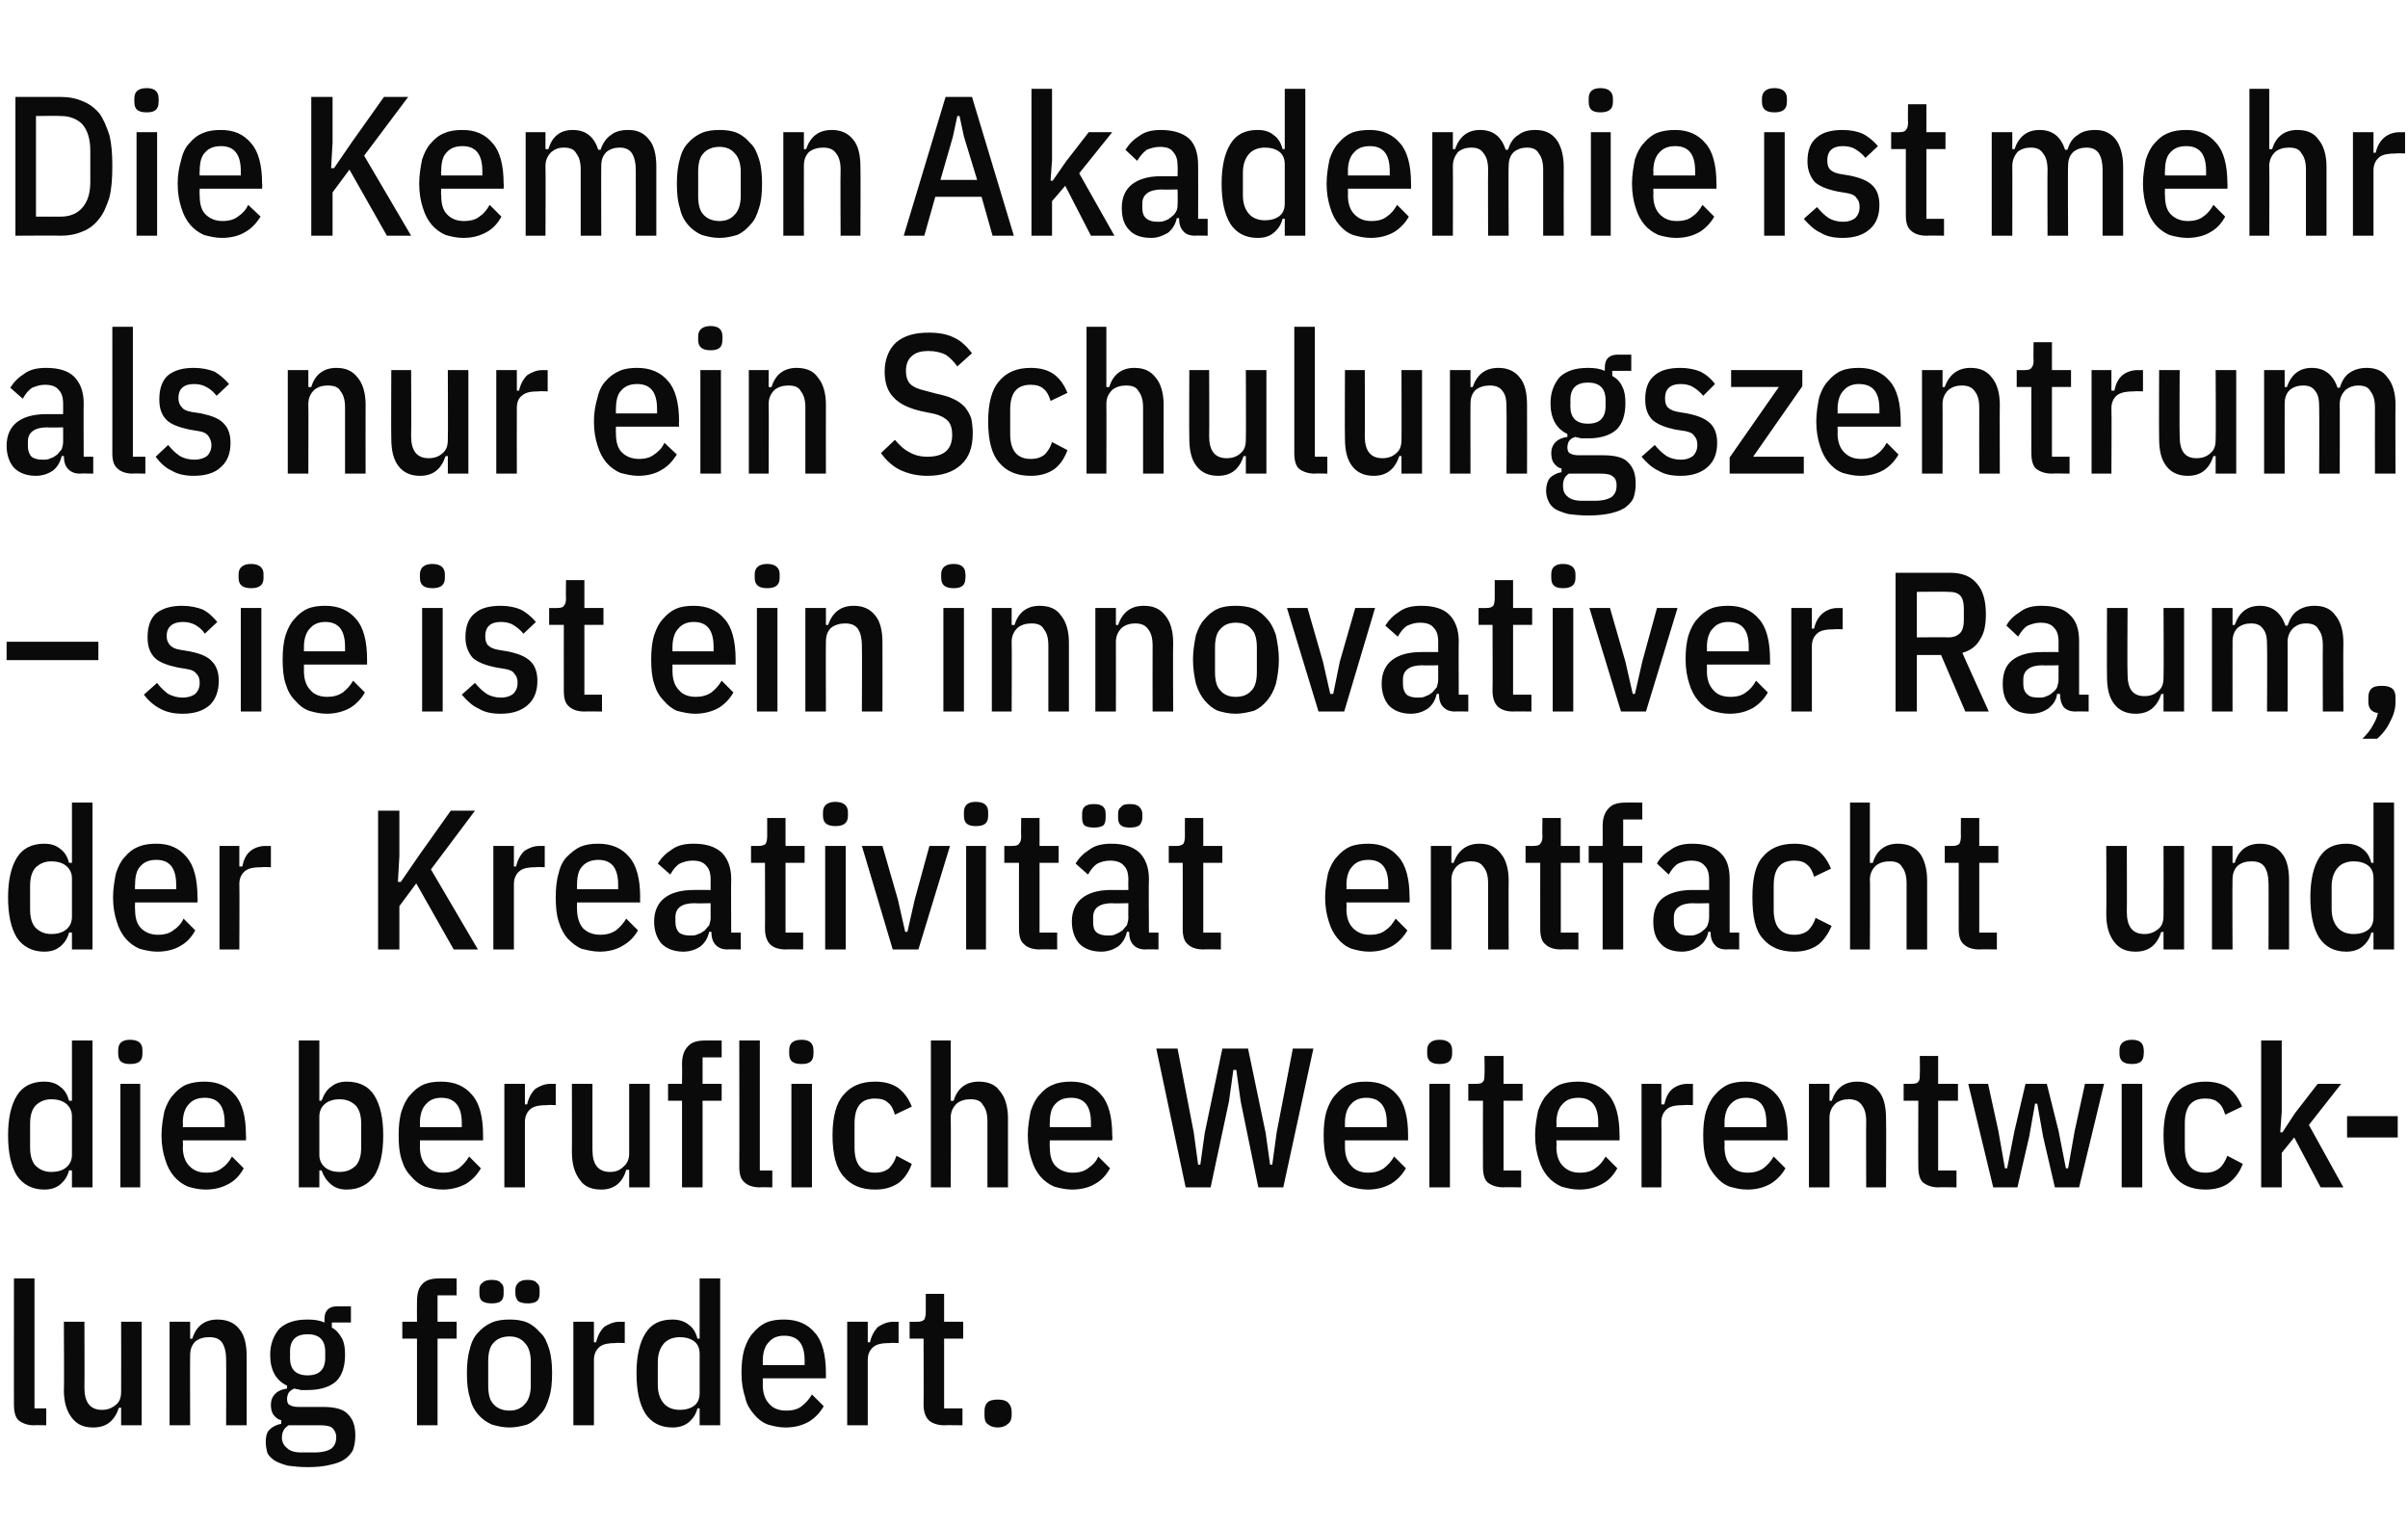 <?xml version="1.0" standalone="no"?><!DOCTYPE svg PUBLIC "-//W3C//DTD SVG 1.1//EN" "http://www.w3.org/Graphics/SVG/1.1/DTD/svg11.dtd"><svg xmlns="http://www.w3.org/2000/svg" version="1.1" width="328px" height="207.9px" viewBox="0 -11 328 207.9" style="top:-11px">  <desc>Die Kemon Akademie ist mehr als nur ein Schulungszentrum – sie ist ein innovativer Raum, der Kreativit t entfacht und...</desc>  <defs/>  <g id="Polygon338821">    <path d="M 4.6 183.1 C 3.7 183.1 3 182.8 2.5 182.4 C 2.1 182 1.9 181.3 1.9 180.3 C 1.89 180.33 1.9 163.1 1.9 163.1 L 4.7 163.1 L 4.7 180.8 L 6.3 180.8 L 6.3 183.1 C 6.3 183.1 4.64 183.06 4.6 183.1 Z M 16.5 180.7 C 16.5 180.7 16.17 180.74 16.2 180.7 C 15.6 182.5 14.5 183.4 12.7 183.4 C 11.4 183.4 10.5 183 9.8 182.1 C 9.1 181.2 8.7 180 8.7 178.3 C 8.75 178.33 8.7 169 8.7 169 L 11.5 169 C 11.5 169 11.53 177.96 11.5 178 C 11.5 180 12.3 181 13.9 181 C 14.6 181 15.2 180.8 15.8 180.3 C 16.3 179.9 16.5 179.3 16.5 178.5 C 16.52 178.5 16.5 169 16.5 169 L 19.3 169 L 19.3 183.1 L 16.5 183.1 L 16.5 180.7 Z M 23.1 183.1 L 23.1 169 L 25.9 169 L 25.9 171.3 C 25.9 171.3 26.19 171.34 26.2 171.3 C 26.7 169.6 27.9 168.7 29.6 168.7 C 30.9 168.7 31.9 169.1 32.6 170 C 33.3 170.8 33.6 172.1 33.6 173.7 C 33.61 173.74 33.6 183.1 33.6 183.1 L 30.8 183.1 C 30.8 183.1 30.83 174.12 30.8 174.1 C 30.8 173.1 30.6 172.4 30.3 171.9 C 29.9 171.3 29.3 171.1 28.5 171.1 C 27.7 171.1 27.1 171.3 26.6 171.7 C 26.1 172.2 25.9 172.8 25.9 173.6 C 25.87 173.58 25.9 183.1 25.9 183.1 L 23.1 183.1 Z M 48.4 184.5 C 48.4 185.2 48.3 185.8 48.1 186.4 C 47.9 186.9 47.5 187.3 47 187.7 C 46.4 188.1 45.8 188.3 44.9 188.5 C 44.1 188.7 43.1 188.8 41.9 188.8 C 40.9 188.8 40 188.7 39.2 188.6 C 38.5 188.4 37.9 188.2 37.4 187.9 C 37 187.6 36.6 187.3 36.4 186.8 C 36.3 186.4 36.2 185.9 36.2 185.4 C 36.2 184.7 36.3 184.1 36.7 183.7 C 37.1 183.3 37.7 183 38.3 182.9 C 38.3 182.9 38.3 182.4 38.3 182.4 C 37.8 182.3 37.5 182 37.2 181.6 C 37 181.3 36.9 180.8 36.9 180.3 C 36.9 179.7 37.1 179.2 37.5 178.8 C 37.9 178.4 38.4 178.2 39.1 178.1 C 39.1 178.1 39.1 177.7 39.1 177.7 C 37.6 177 36.8 175.6 36.8 173.5 C 36.8 172 37.3 170.8 38.1 169.9 C 39 169.1 40.2 168.7 41.9 168.7 C 42.8 168.7 43.5 168.8 44.2 169.1 C 44.2 169.1 44.2 168.6 44.2 168.6 C 44.2 167.5 44.8 166.9 45.9 166.9 C 45.87 166.91 47.8 166.9 47.8 166.9 L 47.8 169.1 L 45.2 169.1 C 45.2 169.1 45.22 169.75 45.2 169.8 C 45.8 170.1 46.2 170.6 46.6 171.3 C 46.9 171.9 47 172.6 47 173.5 C 47 175.1 46.6 176.3 45.8 177.1 C 44.9 177.9 43.6 178.3 41.9 178.3 C 41.6 178.3 41.3 178.3 41 178.3 C 40.7 178.2 40.4 178.2 40.1 178.1 C 39.8 178.2 39.5 178.4 39.3 178.7 C 39.2 178.9 39.1 179.2 39.1 179.5 C 39.1 179.9 39.2 180.2 39.4 180.3 C 39.7 180.5 40.1 180.6 40.6 180.6 C 40.6 180.6 44 180.6 44 180.6 C 45.6 180.6 46.8 180.9 47.4 181.6 C 48.1 182.3 48.4 183.2 48.4 184.5 Z M 45.8 184.7 C 45.8 184.2 45.6 183.8 45.3 183.5 C 45 183.2 44.4 183.1 43.6 183.1 C 43.6 183.1 39.3 183.1 39.3 183.1 C 38.7 183.5 38.4 184 38.4 184.8 C 38.4 185.4 38.7 185.9 39.1 186.2 C 39.5 186.6 40.1 186.8 41.1 186.8 C 41.1 186.8 42.8 186.8 42.8 186.8 C 43.9 186.8 44.6 186.6 45.1 186.3 C 45.6 185.9 45.8 185.4 45.8 184.7 Z M 39.5 173.9 C 39.5 175.5 40.3 176.3 41.9 176.3 C 43.5 176.3 44.3 175.5 44.3 173.9 C 44.3 173.9 44.3 173.1 44.3 173.1 C 44.3 171.5 43.5 170.7 41.9 170.7 C 40.3 170.7 39.5 171.5 39.5 173.1 C 39.53 173.1 39.5 173.9 39.5 173.9 C 39.5 173.9 39.53 173.91 39.5 173.9 Z M 56.8 171.3 L 54.8 171.3 L 54.8 169 L 56.8 169 C 56.8 169 56.78 166.35 56.8 166.3 C 56.8 165.2 57 164.4 57.5 163.9 C 58 163.3 58.8 163.1 59.9 163.1 C 59.94 163.08 62.2 163.1 62.2 163.1 L 62.2 165.4 L 59.6 165.4 L 59.6 169 L 62.2 169 L 62.2 171.3 L 59.6 171.3 L 59.6 183.1 L 56.8 183.1 L 56.8 171.3 Z M 69.4 183.4 C 68.5 183.4 67.7 183.2 67 183 C 66.3 182.7 65.6 182.2 65.1 181.6 C 64.6 181 64.2 180.3 64 179.3 C 63.7 178.4 63.6 177.3 63.6 176 C 63.6 174.8 63.7 173.7 64 172.7 C 64.2 171.8 64.6 171 65.1 170.5 C 65.6 169.9 66.3 169.4 67 169.1 C 67.7 168.8 68.5 168.7 69.4 168.7 C 70.3 168.7 71.1 168.8 71.8 169.1 C 72.5 169.4 73.1 169.9 73.6 170.5 C 74.2 171 74.5 171.8 74.8 172.7 C 75.1 173.7 75.2 174.8 75.2 176 C 75.2 177.3 75.1 178.4 74.8 179.3 C 74.5 180.3 74.2 181 73.6 181.6 C 73.1 182.2 72.5 182.7 71.8 183 C 71.1 183.2 70.3 183.4 69.4 183.4 Z M 69.4 181.1 C 70.3 181.1 71 180.8 71.5 180.2 C 72 179.7 72.3 178.8 72.3 177.7 C 72.3 177.7 72.3 174.4 72.3 174.4 C 72.3 173.3 72 172.4 71.5 171.9 C 71 171.3 70.3 171 69.4 171 C 68.5 171 67.7 171.3 67.2 171.9 C 66.7 172.4 66.5 173.3 66.5 174.4 C 66.5 174.4 66.5 177.7 66.5 177.7 C 66.5 178.8 66.7 179.7 67.2 180.2 C 67.7 180.8 68.5 181.1 69.4 181.1 Z M 67 166.5 C 66.4 166.5 66 166.4 65.7 166.2 C 65.4 166 65.3 165.6 65.3 165.2 C 65.3 165.2 65.3 164.6 65.3 164.6 C 65.3 164.2 65.4 163.9 65.7 163.7 C 66 163.4 66.4 163.3 67 163.3 C 67.5 163.3 68 163.4 68.2 163.7 C 68.5 163.9 68.6 164.2 68.6 164.6 C 68.6 164.6 68.6 165.2 68.6 165.2 C 68.6 165.6 68.5 166 68.2 166.2 C 68 166.4 67.5 166.5 67 166.5 Z M 71.9 166.5 C 71.3 166.5 70.9 166.4 70.6 166.2 C 70.4 166 70.2 165.6 70.2 165.2 C 70.2 165.2 70.2 164.6 70.2 164.6 C 70.2 164.2 70.4 163.9 70.6 163.7 C 70.9 163.4 71.3 163.3 71.9 163.3 C 72.4 163.3 72.9 163.4 73.1 163.7 C 73.4 163.9 73.5 164.2 73.5 164.6 C 73.5 164.6 73.5 165.2 73.5 165.2 C 73.5 165.6 73.4 166 73.1 166.2 C 72.9 166.4 72.4 166.5 71.9 166.5 Z M 78.1 183.1 L 78.1 169 L 80.9 169 L 80.9 171.8 C 80.9 171.8 81.22 171.8 81.2 171.8 C 81.4 170.9 81.8 170.2 82.3 169.7 C 82.9 169.3 83.6 169 84.4 169 C 84.43 169.02 85.1 169 85.1 169 L 85.1 171.9 C 85.1 171.9 83.94 171.85 83.9 171.9 C 83 171.9 82.2 172 81.7 172.4 C 81.2 172.8 80.9 173.4 80.9 174.2 C 80.89 174.23 80.9 183.1 80.9 183.1 L 78.1 183.1 Z M 95.3 180.8 C 95.3 180.8 95.01 180.76 95 180.8 C 94.8 181.6 94.4 182.2 93.8 182.7 C 93.2 183.2 92.4 183.4 91.6 183.4 C 89.9 183.4 88.7 182.7 87.9 181.5 C 87.1 180.2 86.7 178.4 86.7 176 C 86.7 173.7 87.1 171.9 87.9 170.6 C 88.7 169.3 89.9 168.7 91.6 168.7 C 92.4 168.7 93.2 168.9 93.8 169.4 C 94.4 169.8 94.8 170.5 95 171.3 C 95.01 171.31 95.3 171.3 95.3 171.3 L 95.3 163.1 L 98.1 163.1 L 98.1 183.1 L 95.3 183.1 L 95.3 180.8 Z M 92.6 181 C 93.4 181 94.1 180.8 94.6 180.4 C 95.1 180 95.3 179.4 95.3 178.7 C 95.3 178.7 95.3 173.4 95.3 173.4 C 95.3 172.7 95.1 172.1 94.6 171.7 C 94.1 171.3 93.4 171.1 92.6 171.1 C 91.7 171.1 90.9 171.4 90.4 172 C 89.9 172.6 89.6 173.4 89.6 174.5 C 89.6 174.5 89.6 177.6 89.6 177.6 C 89.6 178.7 89.9 179.5 90.4 180.1 C 90.9 180.7 91.7 181 92.6 181 Z M 107 183.4 C 106.1 183.4 105.3 183.2 104.6 183 C 103.8 182.7 103.2 182.2 102.7 181.6 C 102.2 181 101.7 180.3 101.5 179.3 C 101.2 178.4 101 177.3 101 176 C 101 174.8 101.1 173.7 101.4 172.7 C 101.7 171.8 102.1 171 102.6 170.5 C 103.1 169.9 103.7 169.4 104.4 169.1 C 105.1 168.8 105.9 168.7 106.8 168.7 C 108.6 168.7 110 169.3 111 170.5 C 112 171.6 112.5 173.5 112.5 176 C 112.51 176.04 112.5 176.7 112.5 176.7 L 103.9 176.7 C 103.9 176.7 103.92 177.63 103.9 177.6 C 103.9 178.7 104.2 179.6 104.8 180.2 C 105.3 180.8 106.1 181.1 107.1 181.1 C 108 181.1 108.7 180.9 109.2 180.5 C 109.7 180.1 110.2 179.6 110.6 178.9 C 110.6 178.9 112.2 180.5 112.2 180.5 C 111.7 181.4 111 182.1 110.2 182.6 C 109.3 183.1 108.3 183.4 107 183.4 Z M 109.6 174.3 C 109.6 172 108.7 170.9 106.8 170.9 C 105.9 170.9 105.2 171.2 104.7 171.8 C 104.2 172.3 103.9 173.2 103.9 174.3 C 103.92 174.31 103.9 174.9 103.9 174.9 L 109.6 174.9 L 109.6 174.3 C 109.6 174.3 109.56 174.31 109.6 174.3 Z M 115.4 183.1 L 115.4 169 L 118.2 169 L 118.2 171.8 C 118.2 171.8 118.53 171.8 118.5 171.8 C 118.7 170.9 119.1 170.2 119.6 169.7 C 120.2 169.3 120.9 169 121.7 169 C 121.74 169.02 122.4 169 122.4 169 L 122.4 171.9 C 122.4 171.9 121.26 171.85 121.3 171.9 C 120.3 171.9 119.5 172 119 172.4 C 118.5 172.8 118.2 173.4 118.2 174.2 C 118.2 174.23 118.2 183.1 118.2 183.1 L 115.4 183.1 Z M 128.6 183.1 C 127.7 183.1 126.9 182.8 126.5 182.4 C 126.1 182 125.8 181.3 125.8 180.3 C 125.84 180.31 125.8 171.3 125.8 171.3 L 123.9 171.3 L 123.9 169 C 123.9 169 124.98 169.02 125 169 C 125.4 169 125.7 168.9 125.9 168.7 C 126 168.5 126.1 168.2 126.1 167.7 C 126.11 167.72 126.1 165.2 126.1 165.2 L 128.6 165.2 L 128.6 169 L 131.2 169 L 131.2 171.3 L 128.6 171.3 L 128.6 180.8 L 131.1 180.8 L 131.1 183.1 C 131.1 183.1 128.63 183.06 128.6 183.1 Z M 135.9 183.4 C 135.3 183.4 134.8 183.2 134.5 182.9 C 134.2 182.7 134.1 182.3 134.1 181.7 C 134.1 181.7 134.1 181.2 134.1 181.2 C 134.1 180.7 134.2 180.3 134.5 180 C 134.8 179.7 135.3 179.6 135.9 179.6 C 136.5 179.6 137 179.7 137.3 180 C 137.6 180.3 137.8 180.7 137.8 181.2 C 137.8 181.2 137.8 181.7 137.8 181.7 C 137.8 182.3 137.6 182.7 137.3 182.9 C 137 183.2 136.5 183.4 135.9 183.4 Z " stroke="none" fill="#0a0a0a"/>  </g>  <g id="Polygon338820">    <path d="M 9.8 148.4 C 9.8 148.4 9.45 148.36 9.4 148.4 C 9.2 149.2 8.8 149.8 8.2 150.3 C 7.6 150.8 6.9 151 6 151 C 4.4 151 3.1 150.3 2.3 149.1 C 1.5 147.8 1.1 146 1.1 143.6 C 1.1 141.3 1.5 139.5 2.3 138.2 C 3.1 136.9 4.4 136.3 6 136.3 C 6.9 136.3 7.6 136.5 8.2 137 C 8.8 137.4 9.2 138.1 9.4 138.9 C 9.45 138.91 9.8 138.9 9.8 138.9 L 9.8 130.7 L 12.6 130.7 L 12.6 150.7 L 9.8 150.7 L 9.8 148.4 Z M 7 148.6 C 7.8 148.6 8.5 148.4 9 148 C 9.5 147.6 9.8 147 9.8 146.3 C 9.8 146.3 9.8 141 9.8 141 C 9.8 140.3 9.5 139.7 9 139.3 C 8.5 138.9 7.8 138.7 7 138.7 C 6.1 138.7 5.4 139 4.8 139.6 C 4.3 140.2 4.1 141 4.1 142.1 C 4.1 142.1 4.1 145.2 4.1 145.2 C 4.1 146.3 4.3 147.1 4.8 147.7 C 5.4 148.3 6.1 148.6 7 148.6 Z M 19.4 132.5 C 19.4 133.5 18.9 133.9 17.7 133.9 C 16.6 133.9 16.1 133.5 16.1 132.5 C 16.1 132.5 16.1 132 16.1 132 C 16.1 131.1 16.6 130.6 17.7 130.6 C 18.9 130.6 19.4 131.1 19.4 132 C 19.41 132.03 19.4 132.5 19.4 132.5 C 19.4 132.5 19.41 132.52 19.4 132.5 Z M 16.4 136.6 L 19.1 136.6 L 19.1 150.7 L 16.4 150.7 L 16.4 136.6 Z M 28 151 C 27.1 151 26.3 150.8 25.6 150.6 C 24.9 150.3 24.2 149.8 23.7 149.2 C 23.2 148.6 22.8 147.9 22.5 146.9 C 22.2 146 22 144.9 22 143.6 C 22 142.4 22.2 141.3 22.4 140.3 C 22.7 139.4 23.1 138.6 23.6 138.1 C 24.1 137.5 24.7 137 25.4 136.7 C 26.2 136.4 27 136.3 27.9 136.3 C 29.6 136.3 31 136.9 32 138.1 C 33 139.2 33.5 141.1 33.5 143.6 C 33.53 143.64 33.5 144.3 33.5 144.3 L 24.9 144.3 C 24.9 144.3 24.95 145.23 24.9 145.2 C 24.9 146.3 25.2 147.2 25.8 147.8 C 26.4 148.4 27.1 148.7 28.1 148.7 C 29 148.7 29.7 148.5 30.2 148.1 C 30.8 147.7 31.2 147.2 31.6 146.5 C 31.6 146.5 33.2 148.1 33.2 148.1 C 32.7 149 32.1 149.7 31.2 150.2 C 30.3 150.7 29.3 151 28 151 Z M 30.6 141.9 C 30.6 139.6 29.7 138.5 27.9 138.5 C 26.9 138.5 26.2 138.8 25.7 139.4 C 25.2 139.9 24.9 140.8 24.9 141.9 C 24.95 141.91 24.9 142.5 24.9 142.5 L 30.6 142.5 L 30.6 141.9 C 30.6 141.9 30.59 141.91 30.6 141.9 Z M 40.7 130.7 L 43.5 130.7 L 43.5 138.9 C 43.5 138.9 43.84 138.91 43.8 138.9 C 44.1 138.1 44.5 137.4 45.1 137 C 45.7 136.5 46.4 136.3 47.2 136.3 C 48.9 136.3 50.2 136.9 51 138.2 C 51.8 139.5 52.2 141.3 52.2 143.6 C 52.2 146 51.8 147.8 51 149.1 C 50.2 150.3 48.9 151 47.2 151 C 46.4 151 45.7 150.8 45.1 150.3 C 44.5 149.8 44.1 149.2 43.8 148.4 C 43.84 148.36 43.5 148.4 43.5 148.4 L 43.5 150.7 L 40.7 150.7 L 40.7 130.7 Z M 46.2 148.6 C 47.2 148.6 47.9 148.3 48.5 147.7 C 49 147.1 49.2 146.3 49.2 145.2 C 49.2 145.2 49.2 142.1 49.2 142.1 C 49.2 141 49 140.2 48.5 139.6 C 47.9 139 47.2 138.7 46.2 138.7 C 45.5 138.7 44.8 138.9 44.3 139.3 C 43.8 139.7 43.5 140.3 43.5 141 C 43.5 141 43.5 146.3 43.5 146.3 C 43.5 147 43.8 147.6 44.3 148 C 44.8 148.4 45.5 148.6 46.2 148.6 Z M 60.3 151 C 59.4 151 58.6 150.8 57.9 150.6 C 57.1 150.3 56.5 149.8 56 149.2 C 55.4 148.6 55 147.9 54.7 146.9 C 54.4 146 54.3 144.9 54.3 143.6 C 54.3 142.4 54.4 141.3 54.7 140.3 C 55 139.4 55.4 138.6 55.9 138.1 C 56.4 137.5 57 137 57.7 136.7 C 58.4 136.4 59.2 136.3 60.1 136.3 C 61.9 136.3 63.3 136.9 64.3 138.1 C 65.3 139.2 65.8 141.1 65.8 143.6 C 65.79 143.64 65.8 144.3 65.8 144.3 L 57.2 144.3 C 57.2 144.3 57.21 145.23 57.2 145.2 C 57.2 146.3 57.5 147.2 58.1 147.8 C 58.6 148.4 59.4 148.7 60.4 148.7 C 61.2 148.7 61.9 148.5 62.5 148.1 C 63 147.7 63.5 147.2 63.9 146.5 C 63.9 146.5 65.5 148.1 65.5 148.1 C 65 149 64.3 149.7 63.5 150.2 C 62.6 150.7 61.5 151 60.3 151 Z M 62.9 141.9 C 62.9 139.6 61.9 138.5 60.1 138.5 C 59.2 138.5 58.5 138.8 58 139.4 C 57.5 139.9 57.2 140.8 57.2 141.9 C 57.21 141.91 57.2 142.5 57.2 142.5 L 62.9 142.5 L 62.9 141.9 C 62.9 141.9 62.85 141.91 62.9 141.9 Z M 68.7 150.7 L 68.7 136.6 L 71.5 136.6 L 71.5 139.4 C 71.5 139.4 71.82 139.4 71.8 139.4 C 72 138.5 72.4 137.8 72.9 137.3 C 73.5 136.9 74.2 136.6 75 136.6 C 75.03 136.62 75.7 136.6 75.7 136.6 L 75.7 139.5 C 75.7 139.5 74.54 139.45 74.5 139.5 C 73.6 139.5 72.8 139.6 72.3 140 C 71.8 140.4 71.5 141 71.5 141.8 C 71.49 141.83 71.5 150.7 71.5 150.7 L 68.7 150.7 Z M 85.7 148.3 C 85.7 148.3 85.34 148.34 85.3 148.3 C 84.8 150.1 83.6 151 81.9 151 C 80.6 151 79.6 150.6 79 149.7 C 78.3 148.8 77.9 147.6 77.9 145.9 C 77.92 145.93 77.9 136.6 77.9 136.6 L 80.7 136.6 C 80.7 136.6 80.7 145.56 80.7 145.6 C 80.7 147.6 81.5 148.6 83.1 148.6 C 83.8 148.6 84.4 148.4 84.9 147.9 C 85.4 147.5 85.7 146.9 85.7 146.1 C 85.69 146.1 85.7 136.6 85.7 136.6 L 88.5 136.6 L 88.5 150.7 L 85.7 150.7 L 85.7 148.3 Z M 92.9 138.9 L 91 138.9 L 91 136.6 L 92.9 136.6 C 92.9 136.6 92.93 133.95 92.9 133.9 C 92.9 132.8 93.2 132 93.7 131.5 C 94.2 130.9 95 130.7 96.1 130.7 C 96.09 130.68 98.3 130.7 98.3 130.7 L 98.3 133 L 95.7 133 L 95.7 136.6 L 98.3 136.6 L 98.3 138.9 L 95.7 138.9 L 95.7 150.7 L 92.9 150.7 L 92.9 138.9 Z M 103.5 150.7 C 102.5 150.7 101.8 150.4 101.4 150 C 100.9 149.6 100.7 148.9 100.7 147.9 C 100.73 147.93 100.7 130.7 100.7 130.7 L 103.5 130.7 L 103.5 148.4 L 105.2 148.4 L 105.2 150.7 C 105.2 150.7 103.49 150.66 103.5 150.7 Z M 110.8 132.5 C 110.8 133.5 110.3 133.9 109.2 133.9 C 108 133.9 107.5 133.5 107.5 132.5 C 107.5 132.5 107.5 132 107.5 132 C 107.5 131.1 108 130.6 109.2 130.6 C 110.3 130.6 110.8 131.1 110.8 132 C 110.83 132.03 110.8 132.5 110.8 132.5 C 110.8 132.5 110.83 132.52 110.8 132.5 Z M 107.8 136.6 L 110.6 136.6 L 110.6 150.7 L 107.8 150.7 L 107.8 136.6 Z M 119.2 151 C 117.3 151 115.9 150.4 114.9 149.2 C 113.9 148.1 113.4 146.2 113.4 143.6 C 113.4 141.1 113.9 139.2 114.9 138.1 C 115.9 136.9 117.3 136.3 119.2 136.3 C 120.5 136.3 121.6 136.6 122.4 137.2 C 123.2 137.8 123.8 138.7 124.2 139.7 C 124.2 139.7 121.9 140.8 121.9 140.8 C 121.7 140.1 121.4 139.5 121 139.2 C 120.6 138.8 120 138.6 119.2 138.6 C 117.3 138.6 116.4 139.7 116.4 142 C 116.4 142 116.4 145.3 116.4 145.3 C 116.4 147.5 117.3 148.7 119.2 148.7 C 120 148.7 120.6 148.5 121.1 148.1 C 121.5 147.7 121.9 147.1 122.1 146.4 C 122.1 146.4 124.2 147.5 124.2 147.5 C 123.8 148.6 123.2 149.5 122.4 150.1 C 121.5 150.7 120.5 151 119.2 151 Z M 126.8 130.7 L 129.5 130.7 L 129.5 138.9 C 129.5 138.9 129.86 138.94 129.9 138.9 C 130.4 137.2 131.6 136.3 133.3 136.3 C 134.6 136.3 135.6 136.7 136.2 137.6 C 136.9 138.4 137.3 139.7 137.3 141.3 C 137.29 141.34 137.3 150.7 137.3 150.7 L 134.5 150.7 C 134.5 150.7 134.51 141.72 134.5 141.7 C 134.5 140.7 134.3 140 133.9 139.5 C 133.6 138.9 133 138.7 132.2 138.7 C 131.4 138.7 130.8 138.9 130.3 139.3 C 129.8 139.8 129.5 140.4 129.5 141.2 C 129.54 141.18 129.5 150.7 129.5 150.7 L 126.8 150.7 L 126.8 130.7 Z M 146 151 C 145.2 151 144.3 150.8 143.6 150.6 C 142.9 150.3 142.2 149.8 141.7 149.2 C 141.2 148.6 140.8 147.9 140.5 146.9 C 140.2 146 140 144.9 140 143.6 C 140 142.4 140.2 141.3 140.4 140.3 C 140.7 139.4 141.1 138.6 141.6 138.1 C 142.1 137.5 142.7 137 143.5 136.7 C 144.2 136.4 145 136.3 145.9 136.3 C 147.7 136.3 149 136.9 150 138.1 C 151 139.2 151.5 141.1 151.5 143.6 C 151.55 143.64 151.5 144.3 151.5 144.3 L 143 144.3 C 143 144.3 142.96 145.23 143 145.2 C 143 146.3 143.2 147.2 143.8 147.8 C 144.4 148.4 145.2 148.7 146.1 148.7 C 147 148.7 147.7 148.5 148.2 148.1 C 148.8 147.7 149.3 147.2 149.6 146.5 C 149.6 146.5 151.2 148.1 151.2 148.1 C 150.7 149 150.1 149.7 149.2 150.2 C 148.4 150.7 147.3 151 146 151 Z M 148.6 141.9 C 148.6 139.6 147.7 138.5 145.9 138.5 C 144.9 138.5 144.2 138.8 143.7 139.4 C 143.2 139.9 143 140.8 143 141.9 C 142.96 141.91 143 142.5 143 142.5 L 148.6 142.5 L 148.6 141.9 C 148.6 141.9 148.6 141.91 148.6 141.9 Z M 161.5 150.7 L 157.5 131.8 L 160.4 131.8 L 162.6 143.2 L 163.2 147.6 L 163.5 147.6 L 164.1 143.3 L 166.5 131.8 L 170 131.8 L 172.4 143.3 L 173 147.6 L 173.3 147.6 L 173.9 143.2 L 176.1 131.8 L 178.9 131.8 L 174.8 150.7 L 171.4 150.7 L 169 139 L 168.4 134.7 L 168 134.7 L 167.4 139 L 164.9 150.7 L 161.5 150.7 Z M 186.3 151 C 185.4 151 184.6 150.8 183.9 150.6 C 183.1 150.3 182.5 149.8 182 149.2 C 181.4 148.6 181 147.9 180.7 146.9 C 180.4 146 180.3 144.9 180.3 143.6 C 180.3 142.4 180.4 141.3 180.7 140.3 C 181 139.4 181.4 138.6 181.9 138.1 C 182.4 137.5 183 137 183.7 136.7 C 184.4 136.4 185.2 136.3 186.1 136.3 C 187.9 136.3 189.3 136.9 190.3 138.1 C 191.3 139.2 191.8 141.1 191.8 143.6 C 191.8 143.64 191.8 144.3 191.8 144.3 L 183.2 144.3 C 183.2 144.3 183.21 145.23 183.2 145.2 C 183.2 146.3 183.5 147.2 184.1 147.8 C 184.6 148.4 185.4 148.7 186.4 148.7 C 187.2 148.7 187.9 148.5 188.5 148.1 C 189 147.7 189.5 147.2 189.9 146.5 C 189.9 146.5 191.5 148.1 191.5 148.1 C 191 149 190.3 149.7 189.5 150.2 C 188.6 150.7 187.6 151 186.3 151 Z M 188.9 141.9 C 188.9 139.6 187.9 138.5 186.1 138.5 C 185.2 138.5 184.5 138.8 184 139.4 C 183.5 139.9 183.2 140.8 183.2 141.9 C 183.21 141.91 183.2 142.5 183.2 142.5 L 188.9 142.5 L 188.9 141.9 C 188.9 141.9 188.86 141.91 188.9 141.9 Z M 197.8 132.5 C 197.8 133.5 197.2 133.9 196.1 133.9 C 195 133.9 194.4 133.5 194.4 132.5 C 194.4 132.5 194.4 132 194.4 132 C 194.4 131.1 195 130.6 196.1 130.6 C 197.2 130.6 197.8 131.1 197.8 132 C 197.79 132.03 197.8 132.5 197.8 132.5 C 197.8 132.5 197.79 132.52 197.8 132.5 Z M 194.7 136.6 L 197.5 136.6 L 197.5 150.7 L 194.7 150.7 L 194.7 136.6 Z M 204.8 150.7 C 203.8 150.7 203.1 150.4 202.6 150 C 202.2 149.6 202 148.9 202 147.9 C 201.98 147.91 202 138.9 202 138.9 L 200 138.9 L 200 136.6 C 200 136.6 201.11 136.62 201.1 136.6 C 201.6 136.6 201.9 136.5 202 136.3 C 202.2 136.1 202.2 135.8 202.2 135.3 C 202.25 135.32 202.2 132.8 202.2 132.8 L 204.8 132.8 L 204.8 136.6 L 207.4 136.6 L 207.4 138.9 L 204.8 138.9 L 204.8 148.4 L 207.2 148.4 L 207.2 150.7 C 207.2 150.7 204.76 150.66 204.8 150.7 Z M 215.1 151 C 214.2 151 213.4 150.8 212.7 150.6 C 212 150.3 211.3 149.8 210.8 149.2 C 210.3 148.6 209.9 147.9 209.6 146.9 C 209.3 146 209.1 144.9 209.1 143.6 C 209.1 142.4 209.3 141.3 209.5 140.3 C 209.8 139.4 210.2 138.6 210.7 138.1 C 211.2 137.5 211.8 137 212.5 136.7 C 213.3 136.4 214.1 136.3 215 136.3 C 216.7 136.3 218.1 136.9 219.1 138.1 C 220.1 139.2 220.6 141.1 220.6 143.6 C 220.63 143.64 220.6 144.3 220.6 144.3 L 212 144.3 C 212 144.3 212.05 145.23 212 145.2 C 212 146.3 212.3 147.2 212.9 147.8 C 213.5 148.4 214.2 148.7 215.2 148.7 C 216.1 148.7 216.8 148.5 217.3 148.1 C 217.9 147.7 218.3 147.2 218.7 146.5 C 218.7 146.5 220.3 148.1 220.3 148.1 C 219.8 149 219.2 149.7 218.3 150.2 C 217.4 150.7 216.4 151 215.1 151 Z M 217.7 141.9 C 217.7 139.6 216.8 138.5 215 138.5 C 214 138.5 213.3 138.8 212.8 139.4 C 212.3 139.9 212 140.8 212 141.9 C 212.05 141.91 212 142.5 212 142.5 L 217.7 142.5 L 217.7 141.9 C 217.7 141.9 217.69 141.91 217.7 141.9 Z M 223.6 150.7 L 223.6 136.6 L 226.3 136.6 L 226.3 139.4 C 226.3 139.4 226.66 139.4 226.7 139.4 C 226.9 138.5 227.2 137.8 227.8 137.3 C 228.3 136.9 229 136.6 229.9 136.6 C 229.87 136.62 230.6 136.6 230.6 136.6 L 230.6 139.5 C 230.6 139.5 229.38 139.45 229.4 139.5 C 228.4 139.5 227.6 139.6 227.1 140 C 226.6 140.4 226.3 141 226.3 141.8 C 226.33 141.83 226.3 150.7 226.3 150.7 L 223.6 150.7 Z M 238 151 C 237.1 151 236.3 150.8 235.6 150.6 C 234.8 150.3 234.2 149.8 233.7 149.2 C 233.2 148.6 232.7 147.9 232.4 146.9 C 232.1 146 232 144.9 232 143.6 C 232 142.4 232.1 141.3 232.4 140.3 C 232.7 139.4 233.1 138.6 233.6 138.1 C 234.1 137.5 234.7 137 235.4 136.7 C 236.1 136.4 236.9 136.3 237.8 136.3 C 239.6 136.3 241 136.9 242 138.1 C 243 139.2 243.5 141.1 243.5 143.6 C 243.5 143.64 243.5 144.3 243.5 144.3 L 234.9 144.3 C 234.9 144.3 234.92 145.23 234.9 145.2 C 234.9 146.3 235.2 147.2 235.8 147.8 C 236.3 148.4 237.1 148.7 238.1 148.7 C 238.9 148.7 239.6 148.5 240.2 148.1 C 240.7 147.7 241.2 147.2 241.6 146.5 C 241.6 146.5 243.2 148.1 243.2 148.1 C 242.7 149 242 149.7 241.2 150.2 C 240.3 150.7 239.3 151 238 151 Z M 240.6 141.9 C 240.6 139.6 239.7 138.5 237.8 138.5 C 236.9 138.5 236.2 138.8 235.7 139.4 C 235.2 139.9 234.9 140.8 234.9 141.9 C 234.92 141.91 234.9 142.5 234.9 142.5 L 240.6 142.5 L 240.6 141.9 C 240.6 141.9 240.56 141.91 240.6 141.9 Z M 246.4 150.7 L 246.4 136.6 L 249.2 136.6 L 249.2 138.9 C 249.2 138.9 249.52 138.94 249.5 138.9 C 250.1 137.2 251.2 136.3 253 136.3 C 254.2 136.3 255.2 136.7 255.9 137.6 C 256.6 138.4 256.9 139.7 256.9 141.3 C 256.95 141.34 256.9 150.7 256.9 150.7 L 254.2 150.7 C 254.2 150.7 254.17 141.72 254.2 141.7 C 254.2 140.7 254 140 253.6 139.5 C 253.2 138.9 252.6 138.7 251.8 138.7 C 251.1 138.7 250.5 138.9 250 139.3 C 249.5 139.8 249.2 140.4 249.2 141.2 C 249.2 141.18 249.2 150.7 249.2 150.7 L 246.4 150.7 Z M 264 150.7 C 263.1 150.7 262.4 150.4 261.9 150 C 261.5 149.6 261.3 148.9 261.3 147.9 C 261.27 147.91 261.3 138.9 261.3 138.9 L 259.3 138.9 L 259.3 136.6 C 259.3 136.6 260.4 136.62 260.4 136.6 C 260.9 136.6 261.2 136.5 261.3 136.3 C 261.5 136.1 261.5 135.8 261.5 135.3 C 261.54 135.32 261.5 132.8 261.5 132.8 L 264 132.8 L 264 136.6 L 266.7 136.6 L 266.7 138.9 L 264 138.9 L 264 148.4 L 266.5 148.4 L 266.5 150.7 C 266.5 150.7 264.05 150.66 264 150.7 Z M 268.1 136.6 L 270.8 136.6 L 272.2 143 L 273.1 148.1 L 273.4 148.1 L 274.4 143 L 275.9 136.6 L 278.8 136.6 L 280.4 143 L 281.4 148.1 L 281.7 148.1 L 282.6 143 L 284 136.6 L 286.6 136.6 L 283.2 150.7 L 279.9 150.7 L 278.3 143.8 L 277.5 139.3 L 277.2 139.3 L 276.4 143.8 L 274.8 150.7 L 271.5 150.7 L 268.1 136.6 Z M 292 132.5 C 292 133.5 291.5 133.9 290.4 133.9 C 289.3 133.9 288.7 133.5 288.7 132.5 C 288.7 132.5 288.7 132 288.7 132 C 288.7 131.1 289.3 130.6 290.4 130.6 C 291.5 130.6 292 131.1 292 132 C 292.05 132.03 292 132.5 292 132.5 C 292 132.5 292.05 132.52 292 132.5 Z M 289 136.6 L 291.8 136.6 L 291.8 150.7 L 289 150.7 L 289 136.6 Z M 300.4 151 C 298.6 151 297.1 150.4 296.2 149.2 C 295.2 148.1 294.7 146.2 294.7 143.6 C 294.7 141.1 295.2 139.2 296.2 138.1 C 297.1 136.9 298.6 136.3 300.4 136.3 C 301.7 136.3 302.8 136.6 303.6 137.2 C 304.4 137.8 305 138.7 305.4 139.7 C 305.4 139.7 303.1 140.8 303.1 140.8 C 302.9 140.1 302.6 139.5 302.2 139.2 C 301.8 138.8 301.2 138.6 300.4 138.6 C 298.5 138.6 297.6 139.7 297.6 142 C 297.6 142 297.6 145.3 297.6 145.3 C 297.6 147.5 298.5 148.7 300.4 148.7 C 301.2 148.7 301.8 148.5 302.3 148.1 C 302.8 147.7 303.1 147.1 303.4 146.4 C 303.4 146.4 305.5 147.5 305.5 147.5 C 305.1 148.6 304.4 149.5 303.6 150.1 C 302.8 150.7 301.7 151 300.4 151 Z M 308 130.7 L 310.8 130.7 L 310.8 140.4 L 310.6 143.2 L 310.9 143.2 L 312.6 140.6 L 315.7 136.6 L 318.9 136.6 L 314.5 142.2 L 319.2 150.7 L 316.1 150.7 L 312.5 143.9 L 310.8 146 L 310.8 150.7 L 308 150.7 L 308 130.7 Z M 319.7 143.9 L 319.7 141 L 326.6 141 L 326.6 143.9 L 319.7 143.9 Z " stroke="none" fill="#0a0a0a"/>  </g>  <g id="Polygon338819">    <path d="M 9.8 116 C 9.8 116 9.45 115.96 9.4 116 C 9.2 116.8 8.8 117.4 8.2 117.9 C 7.6 118.4 6.9 118.6 6 118.6 C 4.4 118.6 3.1 117.9 2.3 116.7 C 1.5 115.4 1.1 113.6 1.1 111.2 C 1.1 108.9 1.5 107.1 2.3 105.8 C 3.1 104.5 4.4 103.9 6 103.9 C 6.9 103.9 7.6 104.1 8.2 104.6 C 8.8 105 9.2 105.7 9.4 106.5 C 9.45 106.51 9.8 106.5 9.8 106.5 L 9.8 98.3 L 12.6 98.3 L 12.6 118.3 L 9.8 118.3 L 9.8 116 Z M 7 116.2 C 7.8 116.2 8.5 116 9 115.6 C 9.5 115.2 9.8 114.6 9.8 113.9 C 9.8 113.9 9.8 108.6 9.8 108.6 C 9.8 107.9 9.5 107.3 9 106.9 C 8.5 106.5 7.8 106.3 7 106.3 C 6.1 106.3 5.4 106.6 4.8 107.2 C 4.3 107.8 4.1 108.6 4.1 109.7 C 4.1 109.7 4.1 112.8 4.1 112.8 C 4.1 113.9 4.3 114.7 4.8 115.3 C 5.4 115.9 6.1 116.2 7 116.2 Z M 21.4 118.6 C 20.6 118.6 19.7 118.4 19 118.2 C 18.3 117.9 17.6 117.4 17.1 116.8 C 16.6 116.2 16.2 115.5 15.9 114.5 C 15.6 113.6 15.4 112.5 15.4 111.2 C 15.4 110 15.6 108.9 15.8 107.9 C 16.1 107 16.5 106.2 17 105.7 C 17.5 105.1 18.1 104.6 18.9 104.3 C 19.6 104 20.4 103.9 21.3 103.9 C 23.1 103.9 24.4 104.5 25.4 105.7 C 26.4 106.8 26.9 108.7 26.9 111.2 C 26.95 111.24 26.9 111.9 26.9 111.9 L 18.4 111.9 C 18.4 111.9 18.36 112.83 18.4 112.8 C 18.4 113.9 18.6 114.8 19.2 115.4 C 19.8 116 20.6 116.3 21.5 116.3 C 22.4 116.3 23.1 116.1 23.6 115.7 C 24.2 115.3 24.7 114.8 25 114.1 C 25 114.1 26.6 115.7 26.6 115.7 C 26.1 116.6 25.5 117.3 24.6 117.8 C 23.8 118.3 22.7 118.6 21.4 118.6 Z M 24 109.5 C 24 107.2 23.1 106.1 21.3 106.1 C 20.3 106.1 19.6 106.4 19.1 107 C 18.6 107.5 18.4 108.4 18.4 109.5 C 18.36 109.51 18.4 110.1 18.4 110.1 L 24 110.1 L 24 109.5 C 24 109.5 24 109.51 24 109.5 Z M 29.9 118.3 L 29.9 104.2 L 32.6 104.2 L 32.6 107 C 32.6 107 32.97 107 33 107 C 33.2 106.1 33.5 105.4 34.1 104.9 C 34.6 104.5 35.3 104.2 36.2 104.2 C 36.18 104.22 36.9 104.2 36.9 104.2 L 36.9 107.1 C 36.9 107.1 35.69 107.05 35.7 107.1 C 34.7 107.1 33.9 107.2 33.4 107.6 C 32.9 108 32.6 108.6 32.6 109.4 C 32.64 109.43 32.6 118.3 32.6 118.3 L 29.9 118.3 Z M 56.7 109.3 L 54.4 112.4 L 54.4 118.3 L 51.5 118.3 L 51.5 99.4 L 54.4 99.4 L 54.4 105.6 L 54.2 109.1 L 54.6 109.1 L 57 105.6 L 61.4 99.4 L 64.7 99.4 L 58.7 107.4 L 65.1 118.3 L 61.8 118.3 L 56.7 109.3 Z M 67.2 118.3 L 67.2 104.2 L 70 104.2 L 70 107 C 70 107 70.32 107 70.3 107 C 70.5 106.1 70.9 105.4 71.4 104.9 C 72 104.5 72.7 104.2 73.5 104.2 C 73.54 104.22 74.2 104.2 74.2 104.2 L 74.2 107.1 C 74.2 107.1 73.05 107.05 73 107.1 C 72.1 107.1 71.3 107.2 70.8 107.6 C 70.3 108 70 108.6 70 109.4 C 70 109.43 70 118.3 70 118.3 L 67.2 118.3 Z M 81.7 118.6 C 80.8 118.6 80 118.4 79.2 118.2 C 78.5 117.9 77.9 117.4 77.3 116.8 C 76.8 116.2 76.4 115.5 76.1 114.5 C 75.8 113.6 75.7 112.5 75.7 111.2 C 75.7 110 75.8 108.9 76.1 107.9 C 76.3 107 76.7 106.2 77.2 105.7 C 77.8 105.1 78.4 104.6 79.1 104.3 C 79.8 104 80.6 103.9 81.5 103.9 C 83.3 103.9 84.7 104.5 85.7 105.7 C 86.7 106.8 87.2 108.7 87.2 111.2 C 87.17 111.24 87.2 111.9 87.2 111.9 L 78.6 111.9 C 78.6 111.9 78.58 112.83 78.6 112.8 C 78.6 113.9 78.9 114.8 79.4 115.4 C 80 116 80.8 116.3 81.8 116.3 C 82.6 116.3 83.3 116.1 83.9 115.7 C 84.4 115.3 84.9 114.8 85.3 114.1 C 85.3 114.1 86.9 115.7 86.9 115.7 C 86.4 116.6 85.7 117.3 84.8 117.8 C 84 118.3 82.9 118.6 81.7 118.6 Z M 84.2 109.5 C 84.2 107.2 83.3 106.1 81.5 106.1 C 80.6 106.1 79.8 106.4 79.3 107 C 78.8 107.5 78.6 108.4 78.6 109.5 C 78.58 109.51 78.6 110.1 78.6 110.1 L 84.2 110.1 L 84.2 109.5 C 84.2 109.5 84.23 109.51 84.2 109.5 Z M 99.1 118.3 C 98.4 118.3 97.9 118.1 97.5 117.7 C 97.1 117.3 96.9 116.7 96.9 115.9 C 96.9 115.9 96.6 115.9 96.6 115.9 C 96.4 116.8 96 117.4 95.4 117.9 C 94.8 118.3 94 118.6 93.1 118.6 C 91.8 118.6 90.8 118.2 90.1 117.5 C 89.5 116.8 89.1 115.8 89.1 114.5 C 89.1 113.1 89.6 112 90.5 111.3 C 91.4 110.6 92.7 110.2 94.5 110.2 C 94.46 110.19 96.8 110.2 96.8 110.2 C 96.8 110.2 96.78 108.84 96.8 108.8 C 96.8 107.9 96.6 107.3 96.2 106.9 C 95.8 106.4 95.2 106.2 94.3 106.2 C 93.6 106.2 93.1 106.4 92.6 106.6 C 92.1 106.9 91.7 107.4 91.3 108.1 C 91.3 108.1 89.6 106.6 89.6 106.6 C 90.1 105.8 90.7 105.2 91.5 104.7 C 92.3 104.1 93.3 103.9 94.5 103.9 C 96.2 103.9 97.4 104.3 98.3 105.1 C 99.1 105.9 99.6 107.1 99.6 108.7 C 99.56 108.73 99.6 116 99.6 116 L 100.9 116 L 100.9 118.3 C 100.9 118.3 99.1 118.26 99.1 118.3 Z M 94 116.4 C 94.4 116.4 94.8 116.4 95.1 116.2 C 95.5 116.1 95.7 115.9 96 115.7 C 96.2 115.5 96.4 115.2 96.6 115 C 96.7 114.7 96.8 114.3 96.8 114 C 96.78 113.99 96.8 112 96.8 112 C 96.8 112 94.6 112.05 94.6 112 C 92.8 112 92 112.7 92 113.9 C 92 113.9 92 114.6 92 114.6 C 92 115.2 92.2 115.7 92.5 116 C 92.9 116.3 93.4 116.4 94 116.4 Z M 107 118.3 C 106 118.3 105.3 118 104.9 117.6 C 104.5 117.2 104.2 116.5 104.2 115.5 C 104.23 115.51 104.2 106.5 104.2 106.5 L 102.3 106.5 L 102.3 104.2 C 102.3 104.2 103.37 104.22 103.4 104.2 C 103.8 104.2 104.1 104.1 104.3 103.9 C 104.4 103.7 104.5 103.4 104.5 102.9 C 104.5 102.92 104.5 100.4 104.5 100.4 L 107 100.4 L 107 104.2 L 109.6 104.2 L 109.6 106.5 L 107 106.5 L 107 116 L 109.4 116 L 109.4 118.3 C 109.4 118.3 107.02 118.26 107 118.3 Z M 115.5 100.1 C 115.5 101.1 114.9 101.5 113.8 101.5 C 112.7 101.5 112.1 101.1 112.1 100.1 C 112.1 100.1 112.1 99.6 112.1 99.6 C 112.1 98.7 112.7 98.2 113.8 98.2 C 114.9 98.2 115.5 98.7 115.5 99.6 C 115.49 99.63 115.5 100.1 115.5 100.1 C 115.5 100.1 115.49 100.12 115.5 100.1 Z M 112.4 104.2 L 115.2 104.2 L 115.2 118.3 L 112.4 118.3 L 112.4 104.2 Z M 121.6 118.3 L 117.4 104.2 L 120.2 104.2 L 122.3 111.5 L 123.3 115.9 L 123.6 115.9 L 124.6 111.5 L 126.6 104.2 L 129.4 104.2 L 125.1 118.3 L 121.6 118.3 Z M 134.6 100.1 C 134.6 101.1 134.1 101.5 132.9 101.5 C 131.8 101.5 131.3 101.1 131.3 100.1 C 131.3 100.1 131.3 99.6 131.3 99.6 C 131.3 98.7 131.8 98.2 132.9 98.2 C 134.1 98.2 134.6 98.7 134.6 99.6 C 134.61 99.63 134.6 100.1 134.6 100.1 C 134.6 100.1 134.61 100.12 134.6 100.1 Z M 131.6 104.2 L 134.3 104.2 L 134.3 118.3 L 131.6 118.3 L 131.6 104.2 Z M 141.6 118.3 C 140.6 118.3 139.9 118 139.5 117.6 C 139 117.2 138.8 116.5 138.8 115.5 C 138.79 115.51 138.8 106.5 138.8 106.5 L 136.8 106.5 L 136.8 104.2 C 136.8 104.2 137.93 104.22 137.9 104.2 C 138.4 104.2 138.7 104.1 138.8 103.9 C 139 103.7 139.1 103.4 139.1 102.9 C 139.06 102.92 139.1 100.4 139.1 100.4 L 141.6 100.4 L 141.6 104.2 L 144.2 104.2 L 144.2 106.5 L 141.6 106.5 L 141.6 116 L 144 116 L 144 118.3 C 144 118.3 141.57 118.26 141.6 118.3 Z M 156 118.3 C 155.3 118.3 154.8 118.1 154.4 117.7 C 154 117.3 153.8 116.7 153.8 115.9 C 153.8 115.9 153.5 115.9 153.5 115.9 C 153.3 116.8 152.9 117.4 152.3 117.9 C 151.7 118.3 150.9 118.6 150 118.6 C 148.7 118.6 147.7 118.2 147 117.5 C 146.4 116.8 146 115.8 146 114.5 C 146 113.1 146.5 112 147.4 111.3 C 148.3 110.6 149.6 110.2 151.3 110.2 C 151.35 110.19 153.7 110.2 153.7 110.2 C 153.7 110.2 153.67 108.84 153.7 108.8 C 153.7 107.9 153.5 107.3 153.1 106.9 C 152.7 106.4 152 106.2 151.2 106.2 C 150.5 106.2 149.9 106.4 149.5 106.6 C 149 106.9 148.6 107.4 148.2 108.1 C 148.2 108.1 146.5 106.6 146.5 106.6 C 147 105.8 147.6 105.2 148.4 104.7 C 149.2 104.1 150.2 103.9 151.4 103.9 C 153.1 103.9 154.3 104.3 155.2 105.1 C 156 105.9 156.5 107.1 156.5 108.7 C 156.45 108.73 156.5 116 156.5 116 L 157.8 116 L 157.8 118.3 C 157.8 118.3 155.99 118.26 156 118.3 Z M 150.9 116.4 C 151.3 116.4 151.7 116.4 152 116.2 C 152.3 116.1 152.6 115.9 152.9 115.7 C 153.1 115.5 153.3 115.2 153.5 115 C 153.6 114.7 153.7 114.3 153.7 114 C 153.67 113.99 153.7 112 153.7 112 C 153.7 112 151.48 112.05 151.5 112 C 149.7 112 148.9 112.7 148.9 113.9 C 148.9 113.9 148.9 114.6 148.9 114.6 C 148.9 115.2 149 115.7 149.4 116 C 149.8 116.3 150.3 116.4 150.9 116.4 Z M 149 101.7 C 148.4 101.7 148 101.6 147.7 101.4 C 147.5 101.2 147.4 100.8 147.4 100.4 C 147.4 100.4 147.4 99.8 147.4 99.8 C 147.4 99.4 147.5 99.1 147.7 98.9 C 148 98.6 148.4 98.5 149 98.5 C 149.6 98.5 150 98.6 150.3 98.9 C 150.5 99.1 150.6 99.4 150.6 99.8 C 150.6 99.8 150.6 100.4 150.6 100.4 C 150.6 100.8 150.5 101.2 150.3 101.4 C 150 101.6 149.6 101.7 149 101.7 Z M 153.9 101.7 C 153.3 101.7 152.9 101.6 152.7 101.4 C 152.4 101.2 152.3 100.8 152.3 100.4 C 152.3 100.4 152.3 99.8 152.3 99.8 C 152.3 99.4 152.4 99.1 152.7 98.9 C 152.9 98.6 153.3 98.5 153.9 98.5 C 154.5 98.5 154.9 98.6 155.2 98.9 C 155.4 99.1 155.6 99.4 155.6 99.8 C 155.6 99.8 155.6 100.4 155.6 100.4 C 155.6 100.8 155.4 101.2 155.2 101.4 C 154.9 101.6 154.5 101.7 153.9 101.7 Z M 163.9 118.3 C 162.9 118.3 162.2 118 161.8 117.6 C 161.3 117.2 161.1 116.5 161.1 115.5 C 161.12 115.51 161.1 106.5 161.1 106.5 L 159.2 106.5 L 159.2 104.2 C 159.2 104.2 160.26 104.22 160.3 104.2 C 160.7 104.2 161 104.1 161.2 103.9 C 161.3 103.7 161.4 103.4 161.4 102.9 C 161.39 102.92 161.4 100.4 161.4 100.4 L 163.9 100.4 L 163.9 104.2 L 166.5 104.2 L 166.5 106.5 L 163.9 106.5 L 163.9 116 L 166.3 116 L 166.3 118.3 C 166.3 118.3 163.9 118.26 163.9 118.3 Z M 186.5 118.6 C 185.6 118.6 184.8 118.4 184.1 118.2 C 183.3 117.9 182.7 117.4 182.2 116.8 C 181.7 116.2 181.3 115.5 181 114.5 C 180.7 113.6 180.5 112.5 180.5 111.2 C 180.5 110 180.7 108.9 180.9 107.9 C 181.2 107 181.6 106.2 182.1 105.7 C 182.6 105.1 183.2 104.6 183.9 104.3 C 184.6 104 185.5 103.9 186.4 103.9 C 188.1 103.9 189.5 104.5 190.5 105.7 C 191.5 106.8 192 108.7 192 111.2 C 192.03 111.24 192 111.9 192 111.9 L 183.4 111.9 C 183.4 111.9 183.44 112.83 183.4 112.8 C 183.4 113.9 183.7 114.8 184.3 115.4 C 184.9 116 185.6 116.3 186.6 116.3 C 187.5 116.3 188.2 116.1 188.7 115.7 C 189.3 115.3 189.7 114.8 190.1 114.1 C 190.1 114.1 191.7 115.7 191.7 115.7 C 191.2 116.6 190.5 117.3 189.7 117.8 C 188.8 118.3 187.8 118.6 186.5 118.6 Z M 189.1 109.5 C 189.1 107.2 188.2 106.1 186.4 106.1 C 185.4 106.1 184.7 106.4 184.2 107 C 183.7 107.5 183.4 108.4 183.4 109.5 C 183.44 109.51 183.4 110.1 183.4 110.1 L 189.1 110.1 L 189.1 109.5 C 189.1 109.5 189.08 109.51 189.1 109.5 Z M 194.9 118.3 L 194.9 104.2 L 197.7 104.2 L 197.7 106.5 C 197.7 106.5 198.05 106.54 198 106.5 C 198.6 104.8 199.8 103.9 201.5 103.9 C 202.8 103.9 203.7 104.3 204.4 105.2 C 205.1 106 205.5 107.3 205.5 108.9 C 205.47 108.94 205.5 118.3 205.5 118.3 L 202.7 118.3 C 202.7 118.3 202.69 109.32 202.7 109.3 C 202.7 108.3 202.5 107.6 202.1 107.1 C 201.7 106.5 201.2 106.3 200.3 106.3 C 199.6 106.3 199 106.5 198.5 106.9 C 198 107.4 197.7 108 197.7 108.8 C 197.72 108.78 197.7 118.3 197.7 118.3 L 194.9 118.3 Z M 212.6 118.3 C 211.6 118.3 210.9 118 210.5 117.6 C 210 117.2 209.8 116.5 209.8 115.5 C 209.79 115.51 209.8 106.5 209.8 106.5 L 207.8 106.5 L 207.8 104.2 C 207.8 104.2 208.93 104.22 208.9 104.2 C 209.4 104.2 209.7 104.1 209.8 103.9 C 210 103.7 210.1 103.4 210.1 102.9 C 210.06 102.92 210.1 100.4 210.1 100.4 L 212.6 100.4 L 212.6 104.2 L 215.2 104.2 L 215.2 106.5 L 212.6 106.5 L 212.6 116 L 215 116 L 215 118.3 C 215 118.3 212.57 118.26 212.6 118.3 Z M 218.3 106.5 L 216.4 106.5 L 216.4 104.2 L 218.3 104.2 C 218.3 104.2 218.32 101.55 218.3 101.5 C 218.3 100.4 218.6 99.6 219.1 99.1 C 219.6 98.5 220.4 98.3 221.5 98.3 C 221.48 98.28 223.7 98.3 223.7 98.3 L 223.7 100.6 L 221.1 100.6 L 221.1 104.2 L 223.7 104.2 L 223.7 106.5 L 221.1 106.5 L 221.1 118.3 L 218.3 118.3 L 218.3 106.5 Z M 235.1 118.3 C 234.5 118.3 233.9 118.1 233.6 117.7 C 233.2 117.3 233 116.7 233 115.9 C 233 115.9 232.7 115.9 232.7 115.9 C 232.5 116.8 232.1 117.4 231.4 117.9 C 230.8 118.3 230 118.6 229.1 118.6 C 227.8 118.6 226.8 118.2 226.2 117.5 C 225.5 116.8 225.2 115.8 225.2 114.5 C 225.2 113.1 225.6 112 226.5 111.3 C 227.4 110.6 228.8 110.2 230.5 110.2 C 230.5 110.19 232.8 110.2 232.8 110.2 C 232.8 110.2 232.82 108.84 232.8 108.8 C 232.8 107.9 232.6 107.3 232.2 106.9 C 231.8 106.4 231.2 106.2 230.3 106.2 C 229.7 106.2 229.1 106.4 228.6 106.6 C 228.1 106.9 227.7 107.4 227.3 108.1 C 227.3 108.1 225.7 106.6 225.7 106.6 C 226.1 105.8 226.8 105.2 227.6 104.7 C 228.4 104.1 229.4 103.9 230.5 103.9 C 232.2 103.9 233.5 104.3 234.3 105.1 C 235.2 105.9 235.6 107.1 235.6 108.7 C 235.6 108.73 235.6 116 235.6 116 L 236.9 116 L 236.9 118.3 C 236.9 118.3 235.14 118.26 235.1 118.3 Z M 230.1 116.4 C 230.5 116.4 230.8 116.4 231.2 116.2 C 231.5 116.1 231.8 115.9 232 115.7 C 232.3 115.5 232.5 115.2 232.6 115 C 232.7 114.7 232.8 114.3 232.8 114 C 232.82 113.99 232.8 112 232.8 112 C 232.8 112 230.63 112.05 230.6 112 C 228.9 112 228 112.7 228 113.9 C 228 113.9 228 114.6 228 114.6 C 228 115.2 228.2 115.7 228.6 116 C 228.9 116.3 229.4 116.4 230.1 116.4 Z M 244.4 118.6 C 242.5 118.6 241.1 118 240.1 116.8 C 239.1 115.7 238.7 113.8 238.7 111.2 C 238.7 108.7 239.1 106.8 240.1 105.7 C 241.1 104.5 242.5 103.9 244.4 103.9 C 245.7 103.9 246.8 104.2 247.6 104.8 C 248.4 105.4 249 106.3 249.4 107.3 C 249.4 107.3 247.1 108.4 247.1 108.4 C 246.9 107.7 246.6 107.1 246.2 106.8 C 245.8 106.4 245.2 106.2 244.4 106.2 C 242.5 106.2 241.6 107.3 241.6 109.6 C 241.6 109.6 241.6 112.9 241.6 112.9 C 241.6 115.1 242.5 116.3 244.4 116.3 C 245.2 116.3 245.8 116.1 246.3 115.7 C 246.7 115.3 247.1 114.7 247.3 114 C 247.3 114 249.5 115.1 249.5 115.1 C 249 116.2 248.4 117.1 247.6 117.7 C 246.7 118.3 245.7 118.6 244.4 118.6 Z M 252 98.3 L 254.7 98.3 L 254.7 106.5 C 254.7 106.5 255.07 106.54 255.1 106.5 C 255.6 104.8 256.8 103.9 258.5 103.9 C 259.8 103.9 260.8 104.3 261.5 105.2 C 262.1 106 262.5 107.3 262.5 108.9 C 262.49 108.94 262.5 118.3 262.5 118.3 L 259.7 118.3 C 259.7 118.3 259.71 109.32 259.7 109.3 C 259.7 108.3 259.5 107.6 259.1 107.1 C 258.8 106.5 258.2 106.3 257.4 106.3 C 256.6 106.3 256 106.5 255.5 106.9 C 255 107.4 254.7 108 254.7 108.8 C 254.75 108.78 254.7 118.3 254.7 118.3 L 252 118.3 L 252 98.3 Z M 269.6 118.3 C 268.6 118.3 267.9 118 267.5 117.6 C 267 117.2 266.8 116.5 266.8 115.5 C 266.81 115.51 266.8 106.5 266.8 106.5 L 264.9 106.5 L 264.9 104.2 C 264.9 104.2 265.95 104.22 266 104.2 C 266.4 104.2 266.7 104.1 266.9 103.9 C 267 103.7 267.1 103.4 267.1 102.9 C 267.08 102.92 267.1 100.4 267.1 100.4 L 269.6 100.4 L 269.6 104.2 L 272.2 104.2 L 272.2 106.5 L 269.6 106.5 L 269.6 116 L 272 116 L 272 118.3 C 272 118.3 269.6 118.26 269.6 118.3 Z M 294.7 115.9 C 294.7 115.9 294.37 115.94 294.4 115.9 C 293.8 117.7 292.7 118.6 290.9 118.6 C 289.6 118.6 288.7 118.2 288 117.3 C 287.3 116.4 286.9 115.2 286.9 113.5 C 286.94 113.53 286.9 104.2 286.9 104.2 L 289.7 104.2 C 289.7 104.2 289.73 113.16 289.7 113.2 C 289.7 115.2 290.5 116.2 292.1 116.2 C 292.8 116.2 293.4 116 294 115.5 C 294.5 115.1 294.7 114.5 294.7 113.7 C 294.72 113.7 294.7 104.2 294.7 104.2 L 297.5 104.2 L 297.5 118.3 L 294.7 118.3 L 294.7 115.9 Z M 301.3 118.3 L 301.3 104.2 L 304.1 104.2 L 304.1 106.5 C 304.1 106.5 304.39 106.54 304.4 106.5 C 304.9 104.8 306.1 103.9 307.8 103.9 C 309.1 103.9 310.1 104.3 310.8 105.2 C 311.5 106 311.8 107.3 311.8 108.9 C 311.81 108.94 311.8 118.3 311.8 118.3 L 309 118.3 C 309 118.3 309.03 109.32 309 109.3 C 309 108.3 308.8 107.6 308.5 107.1 C 308.1 106.5 307.5 106.3 306.7 106.3 C 305.9 106.3 305.3 106.5 304.8 106.9 C 304.3 107.4 304.1 108 304.1 108.8 C 304.06 108.78 304.1 118.3 304.1 118.3 L 301.3 118.3 Z M 323.3 116 C 323.3 116 323.02 115.96 323 116 C 322.8 116.8 322.4 117.4 321.8 117.9 C 321.2 118.4 320.4 118.6 319.6 118.6 C 317.9 118.6 316.7 117.9 315.9 116.7 C 315.1 115.4 314.7 113.6 314.7 111.2 C 314.7 108.9 315.1 107.1 315.9 105.8 C 316.7 104.5 317.9 103.9 319.6 103.9 C 320.4 103.9 321.2 104.1 321.8 104.6 C 322.4 105 322.8 105.7 323 106.5 C 323.02 106.51 323.3 106.5 323.3 106.5 L 323.3 98.3 L 326.1 98.3 L 326.1 118.3 L 323.3 118.3 L 323.3 116 Z M 320.6 116.2 C 321.4 116.2 322.1 116 322.6 115.6 C 323.1 115.2 323.3 114.6 323.3 113.9 C 323.3 113.9 323.3 108.6 323.3 108.6 C 323.3 107.9 323.1 107.3 322.6 106.9 C 322.1 106.5 321.4 106.3 320.6 106.3 C 319.7 106.3 318.9 106.6 318.4 107.2 C 317.9 107.8 317.6 108.6 317.6 109.7 C 317.6 109.7 317.6 112.8 317.6 112.8 C 317.6 113.9 317.9 114.7 318.4 115.3 C 318.9 115.9 319.7 116.2 320.6 116.2 Z " stroke="none" fill="#0a0a0a"/>  </g>  <g id="Polygon338818">    <path d="M 0.9 78.9 L 0.9 76.4 L 13.4 76.4 L 13.4 78.9 L 0.9 78.9 Z M 24.9 86.2 C 23.7 86.2 22.7 86 21.8 85.5 C 21 85.1 20.2 84.4 19.6 83.6 C 19.6 83.6 21.4 82 21.4 82 C 21.8 82.6 22.4 83.1 22.9 83.5 C 23.5 83.8 24.1 84 24.9 84 C 25.6 84 26.2 83.8 26.6 83.5 C 27 83.1 27.2 82.6 27.2 82 C 27.2 81.5 27.1 81.1 26.8 80.8 C 26.5 80.4 26.1 80.2 25.4 80.1 C 25.4 80.1 24.2 79.9 24.2 79.9 C 22.8 79.6 21.7 79.2 21.1 78.6 C 20.4 77.9 20.1 77 20.1 75.8 C 20.1 74.3 20.5 73.2 21.3 72.5 C 22.2 71.8 23.4 71.5 24.8 71.5 C 25.9 71.5 26.8 71.7 27.6 72 C 28.4 72.4 29 73 29.6 73.7 C 29.6 73.7 27.9 75.3 27.9 75.3 C 27.6 74.8 27.1 74.4 26.6 74.1 C 26 73.8 25.5 73.7 24.9 73.7 C 23.5 73.7 22.7 74.4 22.7 75.6 C 22.7 76.2 22.9 76.6 23.2 76.9 C 23.5 77.2 23.9 77.4 24.6 77.5 C 24.6 77.5 25.8 77.7 25.8 77.7 C 27.3 78 28.3 78.4 28.9 79.1 C 29.5 79.7 29.8 80.6 29.8 81.7 C 29.8 83.1 29.4 84.2 28.6 85 C 27.7 85.8 26.5 86.2 24.9 86.2 Z M 35.9 67.7 C 35.9 68.7 35.3 69.1 34.2 69.1 C 33.1 69.1 32.5 68.7 32.5 67.7 C 32.5 67.7 32.5 67.2 32.5 67.2 C 32.5 66.3 33.1 65.8 34.2 65.8 C 35.3 65.8 35.9 66.3 35.9 67.2 C 35.87 67.23 35.9 67.7 35.9 67.7 C 35.9 67.7 35.87 67.72 35.9 67.7 Z M 32.8 71.8 L 35.6 71.8 L 35.6 85.9 L 32.8 85.9 L 32.8 71.8 Z M 44.5 86.2 C 43.6 86.2 42.8 86 42.1 85.8 C 41.3 85.5 40.7 85 40.2 84.4 C 39.6 83.8 39.2 83.1 38.9 82.1 C 38.6 81.2 38.5 80.1 38.5 78.8 C 38.5 77.6 38.6 76.5 38.9 75.5 C 39.2 74.6 39.6 73.8 40.1 73.3 C 40.6 72.7 41.2 72.2 41.9 71.9 C 42.6 71.6 43.4 71.5 44.3 71.5 C 46.1 71.5 47.5 72.1 48.5 73.3 C 49.5 74.4 50 76.3 50 78.8 C 49.99 78.84 50 79.5 50 79.5 L 41.4 79.5 C 41.4 79.5 41.41 80.43 41.4 80.4 C 41.4 81.5 41.7 82.4 42.3 83 C 42.8 83.6 43.6 83.9 44.6 83.9 C 45.4 83.9 46.1 83.7 46.7 83.3 C 47.2 82.9 47.7 82.4 48.1 81.7 C 48.1 81.7 49.7 83.3 49.7 83.3 C 49.2 84.2 48.5 84.9 47.7 85.4 C 46.8 85.9 45.7 86.2 44.5 86.2 Z M 47 77.1 C 47 74.8 46.1 73.7 44.3 73.7 C 43.4 73.7 42.7 74 42.2 74.6 C 41.7 75.1 41.4 76 41.4 77.1 C 41.41 77.11 41.4 77.7 41.4 77.7 L 47 77.7 L 47 77.1 C 47 77.1 47.05 77.11 47 77.1 Z M 60.6 67.7 C 60.6 68.7 60 69.1 58.9 69.1 C 57.8 69.1 57.2 68.7 57.2 67.7 C 57.2 67.7 57.2 67.2 57.2 67.2 C 57.2 66.3 57.8 65.8 58.9 65.8 C 60 65.8 60.6 66.3 60.6 67.2 C 60.59 67.23 60.6 67.7 60.6 67.7 C 60.6 67.7 60.59 67.72 60.6 67.7 Z M 57.5 71.8 L 60.3 71.8 L 60.3 85.9 L 57.5 85.9 L 57.5 71.8 Z M 68.2 86.2 C 67 86.2 66 86 65.2 85.5 C 64.3 85.1 63.6 84.4 62.9 83.6 C 62.9 83.6 64.7 82 64.7 82 C 65.2 82.6 65.7 83.1 66.3 83.5 C 66.8 83.8 67.5 84 68.2 84 C 69 84 69.5 83.8 69.9 83.5 C 70.3 83.1 70.5 82.6 70.5 82 C 70.5 81.5 70.4 81.1 70.1 80.8 C 69.9 80.4 69.4 80.2 68.8 80.1 C 68.8 80.1 67.6 79.9 67.6 79.9 C 66.1 79.6 65.1 79.2 64.4 78.6 C 63.8 77.9 63.4 77 63.4 75.8 C 63.4 74.3 63.8 73.2 64.7 72.5 C 65.5 71.8 66.7 71.5 68.2 71.5 C 69.3 71.5 70.2 71.7 70.9 72 C 71.7 72.4 72.4 73 73 73.7 C 73 73.7 71.3 75.3 71.3 75.3 C 70.9 74.8 70.4 74.4 69.9 74.1 C 69.4 73.8 68.8 73.7 68.2 73.7 C 66.8 73.7 66.1 74.4 66.1 75.6 C 66.1 76.2 66.2 76.6 66.5 76.9 C 66.8 77.2 67.3 77.4 67.9 77.5 C 67.9 77.5 69.1 77.7 69.1 77.7 C 70.6 78 71.6 78.4 72.3 79.1 C 72.9 79.7 73.2 80.6 73.2 81.7 C 73.2 83.1 72.8 84.2 71.9 85 C 71 85.8 69.8 86.2 68.2 86.2 Z M 79.6 85.9 C 78.6 85.9 77.9 85.6 77.5 85.2 C 77 84.8 76.8 84.1 76.8 83.1 C 76.79 83.11 76.8 74.1 76.8 74.1 L 74.8 74.1 L 74.8 71.8 C 74.8 71.8 75.93 71.82 75.9 71.8 C 76.4 71.8 76.7 71.7 76.8 71.5 C 77 71.3 77.1 71 77.1 70.5 C 77.06 70.52 77.1 68 77.1 68 L 79.6 68 L 79.6 71.8 L 82.2 71.8 L 82.2 74.1 L 79.6 74.1 L 79.6 83.6 L 82 83.6 L 82 85.9 C 82 85.9 79.57 85.86 79.6 85.9 Z M 94.7 86.2 C 93.8 86.2 93 86 92.2 85.8 C 91.5 85.5 90.9 85 90.4 84.4 C 89.8 83.8 89.4 83.1 89.1 82.1 C 88.8 81.2 88.7 80.1 88.7 78.8 C 88.7 77.6 88.8 76.5 89.1 75.5 C 89.4 74.6 89.8 73.8 90.3 73.3 C 90.8 72.7 91.4 72.2 92.1 71.9 C 92.8 71.6 93.6 71.5 94.5 71.5 C 96.3 71.5 97.7 72.1 98.7 73.3 C 99.7 74.4 100.2 76.3 100.2 78.8 C 100.19 78.84 100.2 79.5 100.2 79.5 L 91.6 79.5 C 91.6 79.5 91.6 80.43 91.6 80.4 C 91.6 81.5 91.9 82.4 92.5 83 C 93 83.6 93.8 83.9 94.8 83.9 C 95.6 83.9 96.3 83.7 96.9 83.3 C 97.4 82.9 97.9 82.4 98.3 81.7 C 98.3 81.7 99.9 83.3 99.9 83.3 C 99.4 84.2 98.7 84.9 97.9 85.4 C 97 85.9 95.9 86.2 94.7 86.2 Z M 97.2 77.1 C 97.2 74.8 96.3 73.7 94.5 73.7 C 93.6 73.7 92.9 74 92.4 74.6 C 91.9 75.1 91.6 76 91.6 77.1 C 91.6 77.11 91.6 77.7 91.6 77.7 L 97.2 77.7 L 97.2 77.1 C 97.2 77.1 97.24 77.11 97.2 77.1 Z M 106.2 67.7 C 106.2 68.7 105.6 69.1 104.5 69.1 C 103.4 69.1 102.8 68.7 102.8 67.7 C 102.8 67.7 102.8 67.2 102.8 67.2 C 102.8 66.3 103.4 65.8 104.5 65.8 C 105.6 65.8 106.2 66.3 106.2 67.2 C 106.18 67.23 106.2 67.7 106.2 67.7 C 106.2 67.7 106.18 67.72 106.2 67.7 Z M 103.1 71.8 L 105.9 71.8 L 105.9 85.9 L 103.1 85.9 L 103.1 71.8 Z M 109.7 85.9 L 109.7 71.8 L 112.5 71.8 L 112.5 74.1 C 112.5 74.1 112.79 74.14 112.8 74.1 C 113.4 72.4 114.5 71.5 116.3 71.5 C 117.5 71.5 118.5 71.9 119.2 72.8 C 119.9 73.6 120.2 74.9 120.2 76.5 C 120.22 76.54 120.2 85.9 120.2 85.9 L 117.4 85.9 C 117.4 85.9 117.44 76.92 117.4 76.9 C 117.4 75.9 117.2 75.2 116.9 74.7 C 116.5 74.1 115.9 73.9 115.1 73.9 C 114.4 73.9 113.7 74.1 113.2 74.5 C 112.7 75 112.5 75.6 112.5 76.4 C 112.47 76.38 112.5 85.9 112.5 85.9 L 109.7 85.9 Z M 131.5 67.7 C 131.5 68.7 131 69.1 129.9 69.1 C 128.8 69.1 128.2 68.7 128.2 67.7 C 128.2 67.7 128.2 67.2 128.2 67.2 C 128.2 66.3 128.8 65.8 129.9 65.8 C 131 65.8 131.5 66.3 131.5 67.2 C 131.55 67.23 131.5 67.7 131.5 67.7 C 131.5 67.7 131.55 67.72 131.5 67.7 Z M 128.5 71.8 L 131.3 71.8 L 131.3 85.9 L 128.5 85.9 L 128.5 71.8 Z M 135.1 85.9 L 135.1 71.8 L 137.8 71.8 L 137.8 74.1 C 137.8 74.1 138.16 74.14 138.2 74.1 C 138.7 72.4 139.9 71.5 141.6 71.5 C 142.9 71.5 143.9 71.9 144.5 72.8 C 145.2 73.6 145.6 74.9 145.6 76.5 C 145.59 76.54 145.6 85.9 145.6 85.9 L 142.8 85.9 C 142.8 85.9 142.81 76.92 142.8 76.9 C 142.8 75.9 142.6 75.2 142.2 74.7 C 141.9 74.1 141.3 73.9 140.5 73.9 C 139.7 73.9 139.1 74.1 138.6 74.5 C 138.1 75 137.8 75.6 137.8 76.4 C 137.84 76.38 137.8 85.9 137.8 85.9 L 135.1 85.9 Z M 149.2 85.9 L 149.2 71.8 L 152 71.8 L 152 74.1 C 152 74.1 152.34 74.14 152.3 74.1 C 152.9 72.4 154 71.5 155.8 71.5 C 157.1 71.5 158 71.9 158.7 72.8 C 159.4 73.6 159.8 74.9 159.8 76.5 C 159.76 76.54 159.8 85.9 159.8 85.9 L 157 85.9 C 157 85.9 156.98 76.92 157 76.9 C 157 75.9 156.8 75.2 156.4 74.7 C 156 74.1 155.4 73.9 154.6 73.9 C 153.9 73.9 153.3 74.1 152.8 74.5 C 152.3 75 152 75.6 152 76.4 C 152.01 76.38 152 85.9 152 85.9 L 149.2 85.9 Z M 168.3 86.2 C 167.4 86.2 166.6 86 165.9 85.8 C 165.2 85.5 164.6 85 164.1 84.4 C 163.6 83.8 163.2 83.1 162.9 82.1 C 162.7 81.2 162.5 80.1 162.5 78.8 C 162.5 77.6 162.7 76.5 162.9 75.5 C 163.2 74.6 163.6 73.8 164.1 73.3 C 164.6 72.7 165.2 72.2 165.9 71.9 C 166.6 71.6 167.4 71.5 168.3 71.5 C 169.2 71.5 170 71.6 170.8 71.9 C 171.5 72.2 172.1 72.7 172.6 73.3 C 173.1 73.8 173.5 74.6 173.8 75.5 C 174 76.5 174.2 77.6 174.2 78.8 C 174.2 80.1 174 81.2 173.8 82.1 C 173.5 83.1 173.1 83.8 172.6 84.4 C 172.1 85 171.5 85.5 170.8 85.8 C 170 86 169.2 86.2 168.3 86.2 Z M 168.3 83.9 C 169.3 83.9 170 83.6 170.5 83 C 171 82.5 171.2 81.6 171.2 80.5 C 171.2 80.5 171.2 77.2 171.2 77.2 C 171.2 76.1 171 75.2 170.5 74.7 C 170 74.1 169.3 73.8 168.3 73.8 C 167.4 73.8 166.7 74.1 166.2 74.7 C 165.7 75.2 165.5 76.1 165.5 77.2 C 165.5 77.2 165.5 80.5 165.5 80.5 C 165.5 81.6 165.7 82.5 166.2 83 C 166.7 83.6 167.4 83.9 168.3 83.9 Z M 179.6 85.9 L 175.3 71.8 L 178.1 71.8 L 180.2 79.1 L 181.2 83.5 L 181.6 83.5 L 182.5 79.1 L 184.6 71.8 L 187.3 71.8 L 183.1 85.9 L 179.6 85.9 Z M 198.2 85.9 C 197.5 85.9 197 85.7 196.6 85.3 C 196.2 84.9 196 84.3 196 83.5 C 196 83.5 195.7 83.5 195.7 83.5 C 195.5 84.4 195.1 85 194.5 85.5 C 193.9 85.9 193.1 86.2 192.2 86.2 C 190.9 86.2 189.9 85.8 189.2 85.1 C 188.6 84.4 188.2 83.4 188.2 82.1 C 188.2 80.7 188.7 79.6 189.6 78.9 C 190.5 78.2 191.8 77.8 193.6 77.8 C 193.57 77.79 195.9 77.8 195.9 77.8 C 195.9 77.8 195.89 76.44 195.9 76.4 C 195.9 75.5 195.7 74.9 195.3 74.5 C 194.9 74 194.3 73.8 193.4 73.8 C 192.7 73.8 192.2 74 191.7 74.2 C 191.2 74.5 190.8 75 190.4 75.7 C 190.4 75.7 188.7 74.2 188.7 74.2 C 189.2 73.4 189.8 72.8 190.6 72.3 C 191.4 71.7 192.4 71.5 193.6 71.5 C 195.3 71.5 196.6 71.9 197.4 72.7 C 198.2 73.5 198.7 74.7 198.7 76.3 C 198.67 76.33 198.7 83.6 198.7 83.6 L 200 83.6 L 200 85.9 C 200 85.9 198.21 85.86 198.2 85.9 Z M 193.1 84 C 193.5 84 193.9 84 194.2 83.8 C 194.6 83.7 194.8 83.5 195.1 83.3 C 195.3 83.1 195.5 82.8 195.7 82.6 C 195.8 82.3 195.9 81.9 195.9 81.6 C 195.89 81.59 195.9 79.6 195.9 79.6 C 195.9 79.6 193.7 79.65 193.7 79.6 C 192 79.6 191.1 80.3 191.1 81.5 C 191.1 81.5 191.1 82.2 191.1 82.2 C 191.1 82.8 191.3 83.3 191.6 83.6 C 192 83.9 192.5 84 193.1 84 Z M 206.1 85.9 C 205.1 85.9 204.4 85.6 204 85.2 C 203.6 84.8 203.3 84.1 203.3 83.1 C 203.34 83.11 203.3 74.1 203.3 74.1 L 201.4 74.1 L 201.4 71.8 C 201.4 71.8 202.48 71.82 202.5 71.8 C 202.9 71.8 203.2 71.7 203.4 71.5 C 203.5 71.3 203.6 71 203.6 70.5 C 203.61 70.52 203.6 68 203.6 68 L 206.1 68 L 206.1 71.8 L 208.7 71.8 L 208.7 74.1 L 206.1 74.1 L 206.1 83.6 L 208.6 83.6 L 208.6 85.9 C 208.6 85.9 206.12 85.86 206.1 85.9 Z M 214.6 67.7 C 214.6 68.7 214 69.1 212.9 69.1 C 211.8 69.1 211.3 68.7 211.3 67.7 C 211.3 67.7 211.3 67.2 211.3 67.2 C 211.3 66.3 211.8 65.8 212.9 65.8 C 214 65.8 214.6 66.3 214.6 67.2 C 214.6 67.23 214.6 67.7 214.6 67.7 C 214.6 67.7 214.6 67.72 214.6 67.7 Z M 211.5 71.8 L 214.3 71.8 L 214.3 85.9 L 211.5 85.9 L 211.5 71.8 Z M 220.8 85.9 L 216.5 71.8 L 219.3 71.8 L 221.4 79.1 L 222.4 83.5 L 222.7 83.5 L 223.7 79.1 L 225.7 71.8 L 228.5 71.8 L 224.2 85.9 L 220.8 85.9 Z M 235.6 86.2 C 234.7 86.2 233.9 86 233.2 85.8 C 232.4 85.5 231.8 85 231.3 84.4 C 230.8 83.8 230.4 83.1 230.1 82.1 C 229.8 81.2 229.6 80.1 229.6 78.8 C 229.6 77.6 229.7 76.5 230 75.5 C 230.3 74.6 230.7 73.8 231.2 73.3 C 231.7 72.7 232.3 72.2 233 71.9 C 233.7 71.6 234.5 71.5 235.4 71.5 C 237.2 71.5 238.6 72.1 239.6 73.3 C 240.6 74.4 241.1 76.3 241.1 78.8 C 241.11 78.84 241.1 79.5 241.1 79.5 L 232.5 79.5 C 232.5 79.5 232.53 80.43 232.5 80.4 C 232.5 81.5 232.8 82.4 233.4 83 C 233.9 83.6 234.7 83.9 235.7 83.9 C 236.6 83.9 237.3 83.7 237.8 83.3 C 238.4 82.9 238.8 82.4 239.2 81.7 C 239.2 81.7 240.8 83.3 240.8 83.3 C 240.3 84.2 239.6 84.9 238.8 85.4 C 237.9 85.9 236.9 86.2 235.6 86.2 Z M 238.2 77.1 C 238.2 74.8 237.3 73.7 235.4 73.7 C 234.5 73.7 233.8 74 233.3 74.6 C 232.8 75.1 232.5 76 232.5 77.1 C 232.53 77.11 232.5 77.7 232.5 77.7 L 238.2 77.7 L 238.2 77.1 C 238.2 77.1 238.17 77.11 238.2 77.1 Z M 244 85.9 L 244 71.8 L 246.8 71.8 L 246.8 74.6 C 246.8 74.6 247.13 74.6 247.1 74.6 C 247.3 73.7 247.7 73 248.3 72.5 C 248.8 72.1 249.5 71.8 250.3 71.8 C 250.35 71.82 251 71.8 251 71.8 L 251 74.7 C 251 74.7 249.86 74.65 249.9 74.7 C 248.9 74.7 248.1 74.8 247.6 75.2 C 247.1 75.6 246.8 76.2 246.8 77 C 246.81 77.03 246.8 85.9 246.8 85.9 L 244 85.9 Z M 261.1 85.9 L 258.2 85.9 L 258.2 67 C 258.2 67 265.64 67.01 265.6 67 C 267.3 67 268.5 67.5 269.3 68.5 C 270.1 69.4 270.5 70.8 270.5 72.6 C 270.5 74.1 270.3 75.2 269.7 76.1 C 269.2 77 268.4 77.6 267.3 77.9 C 267.29 77.95 270.9 85.9 270.9 85.9 L 267.7 85.9 L 264.4 78.2 L 261.1 78.2 L 261.1 85.9 Z M 265.4 75.8 C 266.1 75.8 266.6 75.6 267 75.2 C 267.3 74.9 267.5 74.3 267.5 73.5 C 267.5 73.5 267.5 71.8 267.5 71.8 C 267.5 71 267.3 70.4 267 70.1 C 266.6 69.7 266.1 69.6 265.4 69.6 C 265.4 69.55 261.1 69.6 261.1 69.6 L 261.1 75.8 C 261.1 75.8 265.4 75.76 265.4 75.8 Z M 282.7 85.9 C 282 85.9 281.5 85.7 281.1 85.3 C 280.8 84.9 280.6 84.3 280.6 83.5 C 280.6 83.5 280.2 83.5 280.2 83.5 C 280.1 84.4 279.6 85 279 85.5 C 278.4 85.9 277.6 86.2 276.7 86.2 C 275.4 86.2 274.4 85.8 273.8 85.1 C 273.1 84.4 272.8 83.4 272.8 82.1 C 272.8 80.7 273.2 79.6 274.1 78.9 C 275 78.2 276.3 77.8 278.1 77.8 C 278.09 77.79 280.4 77.8 280.4 77.8 C 280.4 77.8 280.41 76.44 280.4 76.4 C 280.4 75.5 280.2 74.9 279.8 74.5 C 279.4 74 278.8 73.8 277.9 73.8 C 277.3 73.8 276.7 74 276.2 74.2 C 275.7 74.5 275.3 75 274.9 75.7 C 274.9 75.7 273.3 74.2 273.3 74.2 C 273.7 73.4 274.4 72.8 275.2 72.3 C 276 71.7 276.9 71.5 278.1 71.5 C 279.8 71.5 281.1 71.9 281.9 72.7 C 282.8 73.5 283.2 74.7 283.2 76.3 C 283.19 76.33 283.2 83.6 283.2 83.6 L 284.5 83.6 L 284.5 85.9 C 284.5 85.9 282.73 85.86 282.7 85.9 Z M 277.7 84 C 278.1 84 278.4 84 278.8 83.8 C 279.1 83.7 279.4 83.5 279.6 83.3 C 279.9 83.1 280.1 82.8 280.2 82.6 C 280.3 82.3 280.4 81.9 280.4 81.6 C 280.41 81.59 280.4 79.6 280.4 79.6 C 280.4 79.6 278.22 79.65 278.2 79.6 C 276.5 79.6 275.6 80.3 275.6 81.5 C 275.6 81.5 275.6 82.2 275.6 82.2 C 275.6 82.8 275.8 83.3 276.2 83.6 C 276.5 83.9 277 84 277.7 84 Z M 294.7 83.5 C 294.7 83.5 294.4 83.54 294.4 83.5 C 293.8 85.3 292.7 86.2 290.9 86.2 C 289.7 86.2 288.7 85.8 288 84.9 C 287.3 84 287 82.8 287 81.1 C 286.97 81.13 287 71.8 287 71.8 L 289.8 71.8 C 289.8 71.8 289.75 80.76 289.8 80.8 C 289.8 82.8 290.5 83.8 292.1 83.8 C 292.8 83.8 293.5 83.6 294 83.1 C 294.5 82.7 294.7 82.1 294.7 81.3 C 294.75 81.3 294.7 71.8 294.7 71.8 L 297.5 71.8 L 297.5 85.9 L 294.7 85.9 L 294.7 83.5 Z M 301.3 85.9 L 301.3 71.8 L 304.1 71.8 L 304.1 74.1 C 304.1 74.1 304.41 74.14 304.4 74.1 C 305 72.4 306.1 71.5 307.8 71.5 C 309.5 71.5 310.7 72.4 311.3 74.2 C 311.3 74.2 311.6 74.2 311.6 74.2 C 311.9 73.3 312.3 72.6 312.9 72.2 C 313.6 71.7 314.4 71.5 315.3 71.5 C 316.5 71.5 317.5 71.9 318.1 72.8 C 318.8 73.6 319.2 74.9 319.2 76.5 C 319.16 76.54 319.2 85.9 319.2 85.9 L 316.4 85.9 C 316.4 85.9 316.37 76.92 316.4 76.9 C 316.4 75.9 316.2 75.2 315.8 74.7 C 315.5 74.1 314.9 73.9 314.1 73.9 C 313.4 73.9 312.9 74.1 312.4 74.5 C 311.9 75 311.6 75.6 311.6 76.4 C 311.62 76.38 311.6 85.9 311.6 85.9 L 308.8 85.9 C 308.8 85.9 308.84 76.92 308.8 76.9 C 308.8 75.9 308.7 75.2 308.3 74.7 C 307.9 74.1 307.4 73.9 306.6 73.9 C 305.9 73.9 305.3 74.1 304.8 74.5 C 304.3 75 304.1 75.6 304.1 76.4 C 304.09 76.38 304.1 85.9 304.1 85.9 L 301.3 85.9 Z M 324.4 82.4 C 325.1 82.4 325.5 82.5 325.9 82.8 C 326.2 83.1 326.3 83.5 326.3 84 C 326.3 84 326.3 84.6 326.3 84.6 C 326.3 85.4 326.1 86.3 325.6 87.2 C 325.2 88.1 324.6 88.9 323.8 89.6 C 323.8 89.6 321.8 89.6 321.8 89.6 C 322.4 89 322.9 88.4 323.2 87.8 C 323.5 87.3 323.8 86.7 323.9 86.1 C 323 86 322.6 85.4 322.6 84.6 C 322.6 84.6 322.6 84 322.6 84 C 322.6 83.5 322.7 83.1 323 82.8 C 323.3 82.5 323.8 82.4 324.4 82.4 Z " stroke="none" fill="#0a0a0a"/>  </g>  <g id="Polygon338817">    <path d="M 10.9 53.5 C 10.2 53.5 9.7 53.3 9.3 52.9 C 8.9 52.5 8.7 51.9 8.7 51.1 C 8.7 51.1 8.4 51.1 8.4 51.1 C 8.2 52 7.8 52.6 7.2 53.1 C 6.6 53.5 5.8 53.8 4.9 53.8 C 3.6 53.8 2.6 53.4 1.9 52.7 C 1.3 52 0.9 51 0.9 49.7 C 0.9 48.3 1.4 47.2 2.3 46.5 C 3.2 45.8 4.5 45.4 6.3 45.4 C 6.26 45.39 8.6 45.4 8.6 45.4 C 8.6 45.4 8.59 44.04 8.6 44 C 8.6 43.1 8.4 42.5 8 42.1 C 7.6 41.6 7 41.4 6.1 41.4 C 5.4 41.4 4.9 41.6 4.4 41.8 C 3.9 42.1 3.5 42.6 3.1 43.3 C 3.1 43.3 1.4 41.8 1.4 41.8 C 1.9 41 2.5 40.4 3.3 39.9 C 4.1 39.3 5.1 39.1 6.3 39.1 C 8 39.1 9.3 39.5 10.1 40.3 C 10.9 41.1 11.4 42.3 11.4 43.9 C 11.37 43.93 11.4 51.2 11.4 51.2 L 12.7 51.2 L 12.7 53.5 C 12.7 53.5 10.91 53.46 10.9 53.5 Z M 5.8 51.6 C 6.2 51.6 6.6 51.6 6.9 51.4 C 7.3 51.3 7.5 51.1 7.8 50.9 C 8 50.7 8.2 50.4 8.4 50.2 C 8.5 49.9 8.6 49.5 8.6 49.2 C 8.59 49.19 8.6 47.2 8.6 47.2 C 8.6 47.2 6.4 47.25 6.4 47.2 C 4.7 47.2 3.8 47.9 3.8 49.1 C 3.8 49.1 3.8 49.8 3.8 49.8 C 3.8 50.4 4 50.9 4.3 51.2 C 4.7 51.5 5.2 51.6 5.8 51.6 Z M 18.1 53.5 C 17.1 53.5 16.4 53.2 16 52.8 C 15.5 52.4 15.3 51.7 15.3 50.7 C 15.31 50.73 15.3 33.5 15.3 33.5 L 18.1 33.5 L 18.1 51.2 L 19.8 51.2 L 19.8 53.5 C 19.8 53.5 18.06 53.46 18.1 53.5 Z M 26.4 53.8 C 25.3 53.8 24.2 53.6 23.4 53.1 C 22.5 52.7 21.8 52 21.2 51.2 C 21.2 51.2 22.9 49.6 22.9 49.6 C 23.4 50.2 23.9 50.7 24.5 51.1 C 25 51.4 25.7 51.6 26.5 51.6 C 27.2 51.6 27.8 51.4 28.2 51.1 C 28.6 50.7 28.8 50.2 28.8 49.6 C 28.8 49.1 28.6 48.7 28.4 48.4 C 28.1 48 27.7 47.8 27 47.7 C 27 47.7 25.8 47.5 25.8 47.5 C 24.4 47.2 23.3 46.8 22.7 46.2 C 22 45.5 21.7 44.6 21.7 43.4 C 21.7 41.9 22.1 40.8 22.9 40.1 C 23.8 39.4 24.9 39.1 26.4 39.1 C 27.5 39.1 28.4 39.3 29.2 39.6 C 29.9 40 30.6 40.6 31.2 41.3 C 31.2 41.3 29.5 42.9 29.5 42.9 C 29.1 42.4 28.7 42 28.1 41.7 C 27.6 41.4 27 41.3 26.4 41.3 C 25 41.3 24.3 42 24.3 43.2 C 24.3 43.8 24.5 44.2 24.8 44.5 C 25 44.8 25.5 45 26.1 45.1 C 26.1 45.1 27.4 45.3 27.4 45.3 C 28.8 45.6 29.9 46 30.5 46.7 C 31.1 47.3 31.4 48.2 31.4 49.3 C 31.4 50.7 31 51.8 30.1 52.6 C 29.3 53.4 28 53.8 26.4 53.8 Z M 39.2 53.5 L 39.2 39.4 L 42 39.4 L 42 41.7 C 42 41.7 42.35 41.74 42.4 41.7 C 42.9 40 44.1 39.1 45.8 39.1 C 47.1 39.1 48 39.5 48.7 40.4 C 49.4 41.2 49.8 42.5 49.8 44.1 C 49.78 44.14 49.8 53.5 49.8 53.5 L 47 53.5 C 47 53.5 47 44.52 47 44.5 C 47 43.5 46.8 42.8 46.4 42.3 C 46.1 41.7 45.5 41.5 44.6 41.5 C 43.9 41.5 43.3 41.7 42.8 42.1 C 42.3 42.6 42 43.2 42 44 C 42.03 43.98 42 53.5 42 53.5 L 39.2 53.5 Z M 61 51.1 C 61 51.1 60.68 51.14 60.7 51.1 C 60.1 52.9 59 53.8 57.2 53.8 C 56 53.8 55 53.4 54.3 52.5 C 53.6 51.6 53.3 50.4 53.3 48.7 C 53.26 48.73 53.3 39.4 53.3 39.4 L 56 39.4 C 56 39.4 56.04 48.36 56 48.4 C 56 50.4 56.8 51.4 58.4 51.4 C 59.1 51.4 59.8 51.2 60.3 50.7 C 60.8 50.3 61 49.7 61 48.9 C 61.04 48.9 61 39.4 61 39.4 L 63.8 39.4 L 63.8 53.5 L 61 53.5 L 61 51.1 Z M 67.6 53.5 L 67.6 39.4 L 70.4 39.4 L 70.4 42.2 C 70.4 42.2 70.7 42.2 70.7 42.2 C 70.9 41.3 71.3 40.6 71.8 40.1 C 72.4 39.7 73.1 39.4 73.9 39.4 C 73.91 39.42 74.6 39.4 74.6 39.4 L 74.6 42.3 C 74.6 42.3 73.43 42.25 73.4 42.3 C 72.4 42.3 71.7 42.4 71.2 42.8 C 70.6 43.2 70.4 43.8 70.4 44.6 C 70.38 44.63 70.4 53.5 70.4 53.5 L 67.6 53.5 Z M 86.9 53.8 C 86.1 53.8 85.3 53.6 84.5 53.4 C 83.8 53.1 83.1 52.6 82.6 52 C 82.1 51.4 81.7 50.7 81.4 49.7 C 81.1 48.8 80.9 47.7 80.9 46.4 C 80.9 45.2 81.1 44.1 81.4 43.1 C 81.6 42.2 82 41.4 82.5 40.9 C 83 40.3 83.7 39.8 84.4 39.5 C 85.1 39.2 85.9 39.1 86.8 39.1 C 88.6 39.1 90 39.7 91 40.9 C 92 42 92.5 43.9 92.5 46.4 C 92.45 46.44 92.5 47.1 92.5 47.1 L 83.9 47.1 C 83.9 47.1 83.87 48.03 83.9 48 C 83.9 49.1 84.1 50 84.7 50.6 C 85.3 51.2 86.1 51.5 87.1 51.5 C 87.9 51.5 88.6 51.3 89.1 50.9 C 89.7 50.5 90.2 50 90.5 49.3 C 90.5 49.3 92.2 50.9 92.2 50.9 C 91.6 51.8 91 52.5 90.1 53 C 89.3 53.5 88.2 53.8 86.9 53.8 Z M 89.5 44.7 C 89.5 42.4 88.6 41.3 86.8 41.3 C 85.8 41.3 85.1 41.6 84.6 42.2 C 84.1 42.7 83.9 43.6 83.9 44.7 C 83.87 44.71 83.9 45.3 83.9 45.3 L 89.5 45.3 L 89.5 44.7 C 89.5 44.7 89.51 44.71 89.5 44.7 Z M 98.4 35.3 C 98.4 36.3 97.9 36.7 96.8 36.7 C 95.7 36.7 95.1 36.3 95.1 35.3 C 95.1 35.3 95.1 34.8 95.1 34.8 C 95.1 33.9 95.7 33.4 96.8 33.4 C 97.9 33.4 98.4 33.9 98.4 34.8 C 98.44 34.83 98.4 35.3 98.4 35.3 C 98.4 35.3 98.44 35.32 98.4 35.3 Z M 95.4 39.4 L 98.2 39.4 L 98.2 53.5 L 95.4 53.5 L 95.4 39.4 Z M 102 53.5 L 102 39.4 L 104.7 39.4 L 104.7 41.7 C 104.7 41.7 105.06 41.74 105.1 41.7 C 105.6 40 106.8 39.1 108.5 39.1 C 109.8 39.1 110.8 39.5 111.4 40.4 C 112.1 41.2 112.5 42.5 112.5 44.1 C 112.48 44.14 112.5 53.5 112.5 53.5 L 109.7 53.5 C 109.7 53.5 109.7 44.52 109.7 44.5 C 109.7 43.5 109.5 42.8 109.1 42.3 C 108.8 41.7 108.2 41.5 107.4 41.5 C 106.6 41.5 106 41.7 105.5 42.1 C 105 42.6 104.7 43.2 104.7 44 C 104.74 43.98 104.7 53.5 104.7 53.5 L 102 53.5 Z M 126.3 53.8 C 124.9 53.8 123.7 53.5 122.6 53 C 121.6 52.5 120.7 51.7 120 50.7 C 120 50.7 121.9 48.9 121.9 48.9 C 122.5 49.6 123.1 50.2 123.9 50.6 C 124.6 51 125.4 51.2 126.3 51.2 C 128.6 51.2 129.7 50.2 129.7 48.2 C 129.7 47.4 129.5 46.7 129.1 46.3 C 128.7 45.9 128 45.5 127 45.3 C 127 45.3 125.5 45 125.5 45 C 123.8 44.6 122.5 44 121.7 43.1 C 120.9 42.3 120.5 41.1 120.5 39.6 C 120.5 37.9 121.1 36.5 122.1 35.6 C 123.2 34.7 124.6 34.3 126.5 34.3 C 127.9 34.3 129 34.5 130 35 C 130.9 35.4 131.7 36.2 132.4 37.1 C 132.4 37.1 130.4 38.9 130.4 38.9 C 129.9 38.2 129.4 37.7 128.8 37.3 C 128.2 37 127.4 36.8 126.5 36.8 C 125.5 36.8 124.7 37 124.2 37.5 C 123.7 37.9 123.4 38.6 123.4 39.5 C 123.4 40.3 123.6 40.9 124 41.3 C 124.4 41.7 125.1 42 126 42.2 C 126 42.2 127.5 42.6 127.5 42.6 C 128.4 42.8 129.2 43 129.8 43.3 C 130.5 43.6 131 44 131.4 44.4 C 131.8 44.9 132.1 45.4 132.3 46 C 132.4 46.5 132.5 47.2 132.5 48 C 132.5 49.9 132 51.3 130.9 52.3 C 129.8 53.3 128.3 53.8 126.3 53.8 Z M 140.4 53.8 C 138.5 53.8 137.1 53.2 136.1 52 C 135.1 50.9 134.6 49 134.6 46.4 C 134.6 43.9 135.1 42 136.1 40.9 C 137.1 39.7 138.5 39.1 140.4 39.1 C 141.7 39.1 142.8 39.4 143.6 40 C 144.4 40.6 145 41.5 145.4 42.5 C 145.4 42.5 143.1 43.6 143.1 43.6 C 142.9 42.9 142.6 42.3 142.2 42 C 141.8 41.6 141.2 41.4 140.4 41.4 C 138.5 41.4 137.6 42.5 137.6 44.8 C 137.6 44.8 137.6 48.1 137.6 48.1 C 137.6 50.3 138.5 51.5 140.4 51.5 C 141.2 51.5 141.8 51.3 142.3 50.9 C 142.7 50.5 143.1 49.9 143.3 49.2 C 143.3 49.2 145.4 50.3 145.4 50.3 C 145 51.4 144.4 52.3 143.6 52.9 C 142.7 53.5 141.7 53.8 140.4 53.8 Z M 148 33.5 L 150.7 33.5 L 150.7 41.7 C 150.7 41.7 151.06 41.74 151.1 41.7 C 151.6 40 152.8 39.1 154.5 39.1 C 155.8 39.1 156.7 39.5 157.4 40.4 C 158.1 41.2 158.5 42.5 158.5 44.1 C 158.48 44.14 158.5 53.5 158.5 53.5 L 155.7 53.5 C 155.7 53.5 155.7 44.52 155.7 44.5 C 155.7 43.5 155.5 42.8 155.1 42.3 C 154.8 41.7 154.2 41.5 153.4 41.5 C 152.6 41.5 152 41.7 151.5 42.1 C 151 42.6 150.7 43.2 150.7 44 C 150.73 43.98 150.7 53.5 150.7 53.5 L 148 53.5 L 148 33.5 Z M 169.7 51.1 C 169.7 51.1 169.39 51.14 169.4 51.1 C 168.8 52.9 167.7 53.8 165.9 53.8 C 164.7 53.8 163.7 53.4 163 52.5 C 162.3 51.6 162 50.4 162 48.7 C 161.96 48.73 162 39.4 162 39.4 L 164.7 39.4 C 164.7 39.4 164.74 48.36 164.7 48.4 C 164.7 50.4 165.5 51.4 167.1 51.4 C 167.8 51.4 168.5 51.2 169 50.7 C 169.5 50.3 169.7 49.7 169.7 48.9 C 169.74 48.9 169.7 39.4 169.7 39.4 L 172.5 39.4 L 172.5 53.5 L 169.7 53.5 L 169.7 51.1 Z M 179.1 53.5 C 178.1 53.5 177.4 53.2 176.9 52.8 C 176.5 52.4 176.3 51.7 176.3 50.7 C 176.3 50.73 176.3 33.5 176.3 33.5 L 179.1 33.5 L 179.1 51.2 L 180.8 51.2 L 180.8 53.5 C 180.8 53.5 179.05 53.46 179.1 53.5 Z M 190.9 51.1 C 190.9 51.1 190.58 51.14 190.6 51.1 C 190 52.9 188.9 53.8 187.1 53.8 C 185.9 53.8 184.9 53.4 184.2 52.5 C 183.5 51.6 183.2 50.4 183.2 48.7 C 183.16 48.73 183.2 39.4 183.2 39.4 L 185.9 39.4 C 185.9 39.4 185.94 48.36 185.9 48.4 C 185.9 50.4 186.7 51.4 188.3 51.4 C 189 51.4 189.7 51.2 190.2 50.7 C 190.7 50.3 190.9 49.7 190.9 48.9 C 190.93 48.9 190.9 39.4 190.9 39.4 L 193.7 39.4 L 193.7 53.5 L 190.9 53.5 L 190.9 51.1 Z M 197.5 53.5 L 197.5 39.4 L 200.3 39.4 L 200.3 41.7 C 200.3 41.7 200.6 41.74 200.6 41.7 C 201.2 40 202.3 39.1 204.1 39.1 C 205.3 39.1 206.3 39.5 207 40.4 C 207.7 41.2 208 42.5 208 44.1 C 208.02 44.14 208 53.5 208 53.5 L 205.2 53.5 C 205.2 53.5 205.24 44.52 205.2 44.5 C 205.2 43.5 205.1 42.8 204.7 42.3 C 204.3 41.7 203.7 41.5 202.9 41.5 C 202.2 41.5 201.5 41.7 201 42.1 C 200.5 42.6 200.3 43.2 200.3 44 C 200.28 43.98 200.3 53.5 200.3 53.5 L 197.5 53.5 Z M 222.8 54.9 C 222.8 55.6 222.7 56.2 222.5 56.8 C 222.3 57.3 221.9 57.7 221.4 58.1 C 220.8 58.5 220.2 58.7 219.4 58.9 C 218.5 59.1 217.5 59.2 216.3 59.2 C 215.3 59.2 214.4 59.1 213.6 59 C 212.9 58.8 212.3 58.6 211.8 58.3 C 211.4 58 211.1 57.7 210.9 57.2 C 210.7 56.8 210.6 56.3 210.6 55.8 C 210.6 55.1 210.8 54.5 211.1 54.1 C 211.5 53.7 212.1 53.4 212.7 53.3 C 212.7 53.3 212.7 52.8 212.7 52.8 C 212.2 52.7 211.9 52.4 211.6 52 C 211.4 51.7 211.3 51.2 211.3 50.7 C 211.3 50.1 211.5 49.6 211.9 49.2 C 212.3 48.8 212.8 48.6 213.5 48.5 C 213.5 48.5 213.5 48.1 213.5 48.1 C 212 47.4 211.2 46 211.2 43.9 C 211.2 42.4 211.7 41.2 212.5 40.3 C 213.4 39.5 214.6 39.1 216.3 39.1 C 217.2 39.1 217.9 39.2 218.6 39.5 C 218.6 39.5 218.6 39 218.6 39 C 218.6 37.9 219.2 37.3 220.3 37.3 C 220.28 37.31 222.2 37.3 222.2 37.3 L 222.2 39.5 L 219.6 39.5 C 219.6 39.5 219.63 40.15 219.6 40.2 C 220.2 40.5 220.7 41 221 41.7 C 221.3 42.3 221.4 43 221.4 43.9 C 221.4 45.5 221 46.7 220.2 47.5 C 219.3 48.3 218 48.7 216.3 48.7 C 216 48.7 215.7 48.7 215.4 48.7 C 215.1 48.6 214.8 48.6 214.6 48.5 C 214.2 48.6 213.9 48.8 213.7 49.1 C 213.6 49.3 213.5 49.6 213.5 49.9 C 213.5 50.3 213.6 50.6 213.8 50.7 C 214.1 50.9 214.5 51 215 51 C 215 51 218.4 51 218.4 51 C 220 51 221.2 51.3 221.8 52 C 222.5 52.7 222.8 53.6 222.8 54.9 Z M 220.2 55.1 C 220.2 54.6 220.1 54.2 219.7 53.9 C 219.4 53.6 218.8 53.5 218 53.5 C 218 53.5 213.7 53.5 213.7 53.5 C 213.1 53.9 212.9 54.4 212.9 55.2 C 212.9 55.8 213.1 56.3 213.5 56.6 C 213.9 57 214.6 57.2 215.5 57.2 C 215.5 57.2 217.2 57.2 217.2 57.2 C 218.3 57.2 219 57 219.5 56.7 C 220 56.3 220.2 55.8 220.2 55.1 Z M 213.9 44.3 C 213.9 45.9 214.7 46.7 216.3 46.7 C 217.9 46.7 218.7 45.9 218.7 44.3 C 218.7 44.3 218.7 43.5 218.7 43.5 C 218.7 41.9 217.9 41.1 216.3 41.1 C 214.7 41.1 213.9 41.9 213.9 43.5 C 213.94 43.5 213.9 44.3 213.9 44.3 C 213.9 44.3 213.94 44.31 213.9 44.3 Z M 228.9 53.8 C 227.7 53.8 226.7 53.6 225.9 53.1 C 225 52.7 224.3 52 223.6 51.2 C 223.6 51.2 225.4 49.6 225.4 49.6 C 225.9 50.2 226.4 50.7 227 51.1 C 227.5 51.4 228.2 51.6 228.9 51.6 C 229.7 51.6 230.2 51.4 230.6 51.1 C 231 50.7 231.2 50.2 231.2 49.6 C 231.2 49.1 231.1 48.7 230.8 48.4 C 230.6 48 230.1 47.8 229.5 47.7 C 229.5 47.7 228.2 47.5 228.2 47.5 C 226.8 47.2 225.8 46.8 225.1 46.2 C 224.4 45.5 224.1 44.6 224.1 43.4 C 224.1 41.9 224.5 40.8 225.4 40.1 C 226.2 39.4 227.4 39.1 228.9 39.1 C 229.9 39.1 230.9 39.3 231.6 39.6 C 232.4 40 233.1 40.6 233.6 41.3 C 233.6 41.3 232 42.9 232 42.9 C 231.6 42.4 231.1 42 230.6 41.7 C 230.1 41.4 229.5 41.3 228.9 41.3 C 227.5 41.3 226.8 42 226.8 43.2 C 226.8 43.8 226.9 44.2 227.2 44.5 C 227.5 44.8 228 45 228.6 45.1 C 228.6 45.1 229.8 45.3 229.8 45.3 C 231.3 45.6 232.3 46 233 46.7 C 233.6 47.3 233.9 48.2 233.9 49.3 C 233.9 50.7 233.5 51.8 232.6 52.6 C 231.7 53.4 230.5 53.8 228.9 53.8 Z M 235.6 53.5 L 235.6 51.3 L 242.3 41.7 L 235.8 41.7 L 235.8 39.4 L 245.5 39.4 L 245.5 41.6 L 238.8 51.2 L 245.7 51.2 L 245.7 53.5 L 235.6 53.5 Z M 253.4 53.8 C 252.5 53.8 251.7 53.6 251 53.4 C 250.2 53.1 249.6 52.6 249.1 52 C 248.6 51.4 248.2 50.7 247.9 49.7 C 247.6 48.8 247.4 47.7 247.4 46.4 C 247.4 45.2 247.6 44.1 247.8 43.1 C 248.1 42.2 248.5 41.4 249 40.9 C 249.5 40.3 250.1 39.8 250.8 39.5 C 251.5 39.2 252.3 39.1 253.2 39.1 C 255 39.1 256.4 39.7 257.4 40.9 C 258.4 42 258.9 43.9 258.9 46.4 C 258.92 46.44 258.9 47.1 258.9 47.1 L 250.3 47.1 C 250.3 47.1 250.33 48.03 250.3 48 C 250.3 49.1 250.6 50 251.2 50.6 C 251.8 51.2 252.5 51.5 253.5 51.5 C 254.4 51.5 255.1 51.3 255.6 50.9 C 256.2 50.5 256.6 50 257 49.3 C 257 49.3 258.6 50.9 258.6 50.9 C 258.1 51.8 257.4 52.5 256.6 53 C 255.7 53.5 254.7 53.8 253.4 53.8 Z M 256 44.7 C 256 42.4 255.1 41.3 253.2 41.3 C 252.3 41.3 251.6 41.6 251.1 42.2 C 250.6 42.7 250.3 43.6 250.3 44.7 C 250.33 44.71 250.3 45.3 250.3 45.3 L 256 45.3 L 256 44.7 C 256 44.7 255.98 44.71 256 44.7 Z M 261.8 53.5 L 261.8 39.4 L 264.6 39.4 L 264.6 41.7 C 264.6 41.7 264.94 41.74 264.9 41.7 C 265.5 40 266.7 39.1 268.4 39.1 C 269.7 39.1 270.6 39.5 271.3 40.4 C 272 41.2 272.4 42.5 272.4 44.1 C 272.37 44.14 272.4 53.5 272.4 53.5 L 269.6 53.5 C 269.6 53.5 269.58 44.52 269.6 44.5 C 269.6 43.5 269.4 42.8 269 42.3 C 268.6 41.7 268 41.5 267.2 41.5 C 266.5 41.5 265.9 41.7 265.4 42.1 C 264.9 42.6 264.6 43.2 264.6 44 C 264.62 43.98 264.6 53.5 264.6 53.5 L 261.8 53.5 Z M 279.5 53.5 C 278.5 53.5 277.8 53.2 277.3 52.8 C 276.9 52.4 276.7 51.7 276.7 50.7 C 276.69 50.71 276.7 41.7 276.7 41.7 L 274.7 41.7 L 274.7 39.4 C 274.7 39.4 275.82 39.42 275.8 39.4 C 276.3 39.4 276.6 39.3 276.7 39.1 C 276.9 38.9 277 38.6 277 38.1 C 276.96 38.12 277 35.6 277 35.6 L 279.5 35.6 L 279.5 39.4 L 282.1 39.4 L 282.1 41.7 L 279.5 41.7 L 279.5 51.2 L 281.9 51.2 L 281.9 53.5 C 281.9 53.5 279.47 53.46 279.5 53.5 Z M 284.9 53.5 L 284.9 39.4 L 287.6 39.4 L 287.6 42.2 C 287.6 42.2 287.97 42.2 288 42.2 C 288.2 41.3 288.5 40.6 289.1 40.1 C 289.6 39.7 290.3 39.4 291.2 39.4 C 291.18 39.42 291.9 39.4 291.9 39.4 L 291.9 42.3 C 291.9 42.3 290.7 42.25 290.7 42.3 C 289.7 42.3 289 42.4 288.4 42.8 C 287.9 43.2 287.6 43.8 287.6 44.6 C 287.65 44.63 287.6 53.5 287.6 53.5 L 284.9 53.5 Z M 301.8 51.1 C 301.8 51.1 301.5 51.14 301.5 51.1 C 300.9 52.9 299.8 53.8 298 53.8 C 296.8 53.8 295.8 53.4 295.1 52.5 C 294.4 51.6 294.1 50.4 294.1 48.7 C 294.07 48.73 294.1 39.4 294.1 39.4 L 296.9 39.4 C 296.9 39.4 296.85 48.36 296.9 48.4 C 296.9 50.4 297.6 51.4 299.2 51.4 C 299.9 51.4 300.6 51.2 301.1 50.7 C 301.6 50.3 301.8 49.7 301.8 48.9 C 301.85 48.9 301.8 39.4 301.8 39.4 L 304.6 39.4 L 304.6 53.5 L 301.8 53.5 L 301.8 51.1 Z M 308.4 53.5 L 308.4 39.4 L 311.2 39.4 L 311.2 41.7 C 311.2 41.7 311.51 41.74 311.5 41.7 C 312.1 40 313.2 39.1 314.9 39.1 C 316.6 39.1 317.8 40 318.4 41.8 C 318.4 41.8 318.7 41.8 318.7 41.8 C 319 40.9 319.4 40.2 320 39.8 C 320.7 39.3 321.5 39.1 322.4 39.1 C 323.6 39.1 324.6 39.5 325.2 40.4 C 325.9 41.2 326.3 42.5 326.3 44.1 C 326.26 44.14 326.3 53.5 326.3 53.5 L 323.5 53.5 C 323.5 53.5 323.48 44.52 323.5 44.5 C 323.5 43.5 323.3 42.8 322.9 42.3 C 322.6 41.7 322 41.5 321.2 41.5 C 320.6 41.5 320 41.7 319.5 42.1 C 319 42.6 318.7 43.2 318.7 44 C 318.72 43.98 318.7 53.5 318.7 53.5 L 315.9 53.5 C 315.9 53.5 315.94 44.52 315.9 44.5 C 315.9 43.5 315.8 42.8 315.4 42.3 C 315 41.7 314.5 41.5 313.7 41.5 C 313 41.5 312.4 41.7 311.9 42.1 C 311.4 42.6 311.2 43.2 311.2 44 C 311.19 43.98 311.2 53.5 311.2 53.5 L 308.4 53.5 Z " stroke="none" fill="#0a0a0a"/>  </g>  <g id="Polygon338816">    <path d="M 2.1 2.2 C 2.1 2.2 8.29 2.21 8.3 2.2 C 9.4 2.2 10.4 2.4 11.3 2.8 C 12.1 3.1 12.9 3.7 13.5 4.4 C 14.1 5.2 14.5 6.2 14.9 7.4 C 15.2 8.6 15.3 10 15.3 11.6 C 15.3 13.3 15.2 14.7 14.9 15.9 C 14.5 17.1 14.1 18.1 13.5 18.8 C 12.9 19.6 12.1 20.2 11.3 20.5 C 10.4 20.9 9.4 21.1 8.3 21.1 C 8.29 21.06 2.1 21.1 2.1 21.1 L 2.1 2.2 Z M 8.3 18.5 C 9.5 18.5 10.5 18.1 11.2 17.3 C 11.9 16.5 12.3 15.4 12.3 13.8 C 12.3 13.8 12.3 9.5 12.3 9.5 C 12.3 7.9 11.9 6.7 11.2 5.9 C 10.5 5.2 9.5 4.8 8.3 4.8 C 8.29 4.75 4.9 4.8 4.9 4.8 L 4.9 18.5 C 4.9 18.5 8.29 18.52 8.3 18.5 Z M 21.6 2.9 C 21.6 3.9 21.1 4.3 20 4.3 C 18.8 4.3 18.3 3.9 18.3 2.9 C 18.3 2.9 18.3 2.4 18.3 2.4 C 18.3 1.5 18.8 1 20 1 C 21.1 1 21.6 1.5 21.6 2.4 C 21.63 2.43 21.6 2.9 21.6 2.9 C 21.6 2.9 21.63 2.92 21.6 2.9 Z M 18.6 7 L 21.4 7 L 21.4 21.1 L 18.6 21.1 L 18.6 7 Z M 30.2 21.4 C 29.4 21.4 28.5 21.2 27.8 21 C 27.1 20.7 26.4 20.2 25.9 19.6 C 25.4 19 25 18.3 24.7 17.3 C 24.4 16.4 24.2 15.3 24.2 14 C 24.2 12.8 24.4 11.7 24.7 10.7 C 24.9 9.8 25.3 9 25.8 8.5 C 26.3 7.9 26.9 7.4 27.7 7.1 C 28.4 6.8 29.2 6.7 30.1 6.7 C 31.9 6.7 33.2 7.3 34.2 8.5 C 35.2 9.6 35.7 11.5 35.7 14 C 35.75 14.04 35.7 14.7 35.7 14.7 L 27.2 14.7 C 27.2 14.7 27.16 15.63 27.2 15.6 C 27.2 16.7 27.4 17.6 28 18.2 C 28.6 18.8 29.4 19.1 30.3 19.1 C 31.2 19.1 31.9 18.9 32.4 18.5 C 33 18.1 33.5 17.6 33.8 16.9 C 33.8 16.9 35.5 18.5 35.5 18.5 C 34.9 19.4 34.3 20.1 33.4 20.6 C 32.6 21.1 31.5 21.4 30.2 21.4 Z M 32.8 12.3 C 32.8 10 31.9 8.9 30.1 8.9 C 29.1 8.9 28.4 9.2 27.9 9.8 C 27.4 10.3 27.2 11.2 27.2 12.3 C 27.16 12.31 27.2 12.9 27.2 12.9 L 32.8 12.9 L 32.8 12.3 C 32.8 12.3 32.8 12.31 32.8 12.3 Z M 47.6 12.1 L 45.3 15.2 L 45.3 21.1 L 42.4 21.1 L 42.4 2.2 L 45.3 2.2 L 45.3 8.4 L 45.1 11.9 L 45.5 11.9 L 47.9 8.4 L 52.3 2.2 L 55.6 2.2 L 49.6 10.2 L 56 21.1 L 52.7 21.1 L 47.6 12.1 Z M 63.1 21.4 C 62.2 21.4 61.4 21.2 60.7 21 C 60 20.7 59.3 20.2 58.8 19.6 C 58.3 19 57.9 18.3 57.6 17.3 C 57.3 16.4 57.1 15.3 57.1 14 C 57.1 12.8 57.3 11.7 57.5 10.7 C 57.8 9.8 58.2 9 58.7 8.5 C 59.2 7.9 59.8 7.4 60.6 7.1 C 61.3 6.8 62.1 6.7 63 6.7 C 64.8 6.7 66.1 7.3 67.1 8.5 C 68.1 9.6 68.6 11.5 68.6 14 C 68.64 14.04 68.6 14.7 68.6 14.7 L 60.1 14.7 C 60.1 14.7 60.05 15.63 60.1 15.6 C 60.1 16.7 60.3 17.6 60.9 18.2 C 61.5 18.8 62.2 19.1 63.2 19.1 C 64.1 19.1 64.8 18.9 65.3 18.5 C 65.9 18.1 66.3 17.6 66.7 16.9 C 66.7 16.9 68.3 18.5 68.3 18.5 C 67.8 19.4 67.2 20.1 66.3 20.6 C 65.4 21.1 64.4 21.4 63.1 21.4 Z M 65.7 12.3 C 65.7 10 64.8 8.9 63 8.9 C 62 8.9 61.3 9.2 60.8 9.8 C 60.3 10.3 60.1 11.2 60.1 12.3 C 60.05 12.31 60.1 12.9 60.1 12.9 L 65.7 12.9 L 65.7 12.3 C 65.7 12.3 65.7 12.31 65.7 12.3 Z M 71.6 21.1 L 71.6 7 L 74.3 7 L 74.3 9.3 C 74.3 9.3 74.66 9.34 74.7 9.3 C 75.2 7.6 76.3 6.7 78 6.7 C 79.8 6.7 80.9 7.6 81.5 9.4 C 81.5 9.4 81.8 9.4 81.8 9.4 C 82.1 8.5 82.6 7.8 83.2 7.4 C 83.8 6.9 84.6 6.7 85.6 6.7 C 86.8 6.7 87.7 7.1 88.4 8 C 89.1 8.8 89.4 10.1 89.4 11.7 C 89.4 11.74 89.4 21.1 89.4 21.1 L 86.6 21.1 C 86.6 21.1 86.62 12.12 86.6 12.1 C 86.6 11.1 86.4 10.4 86.1 9.9 C 85.7 9.3 85.1 9.1 84.4 9.1 C 83.7 9.1 83.1 9.3 82.6 9.7 C 82.1 10.2 81.9 10.8 81.9 11.6 C 81.87 11.58 81.9 21.1 81.9 21.1 L 79.1 21.1 C 79.1 21.1 79.09 12.12 79.1 12.1 C 79.1 11.1 78.9 10.4 78.5 9.9 C 78.2 9.3 77.6 9.1 76.8 9.1 C 76.1 9.1 75.6 9.3 75.1 9.7 C 74.6 10.2 74.3 10.8 74.3 11.6 C 74.34 11.58 74.3 21.1 74.3 21.1 L 71.6 21.1 Z M 98 21.4 C 97.1 21.4 96.3 21.2 95.6 21 C 94.9 20.7 94.2 20.2 93.7 19.6 C 93.2 19 92.8 18.3 92.6 17.3 C 92.3 16.4 92.2 15.3 92.2 14 C 92.2 12.8 92.3 11.7 92.6 10.7 C 92.8 9.8 93.2 9 93.7 8.5 C 94.2 7.9 94.9 7.4 95.6 7.1 C 96.3 6.8 97.1 6.7 98 6.7 C 98.9 6.7 99.7 6.8 100.4 7.1 C 101.1 7.4 101.7 7.9 102.2 8.5 C 102.8 9 103.1 9.8 103.4 10.7 C 103.7 11.7 103.8 12.8 103.8 14 C 103.8 15.3 103.7 16.4 103.4 17.3 C 103.1 18.3 102.8 19 102.2 19.6 C 101.7 20.2 101.1 20.7 100.4 21 C 99.7 21.2 98.9 21.4 98 21.4 Z M 98 19.1 C 98.9 19.1 99.6 18.8 100.1 18.2 C 100.6 17.7 100.9 16.8 100.9 15.7 C 100.9 15.7 100.9 12.4 100.9 12.4 C 100.9 11.3 100.6 10.4 100.1 9.9 C 99.6 9.3 98.9 9 98 9 C 97.1 9 96.3 9.3 95.8 9.9 C 95.3 10.4 95.1 11.3 95.1 12.4 C 95.1 12.4 95.1 15.7 95.1 15.7 C 95.1 16.8 95.3 17.7 95.8 18.2 C 96.3 18.8 97.1 19.1 98 19.1 Z M 106.7 21.1 L 106.7 7 L 109.5 7 L 109.5 9.3 C 109.5 9.3 109.81 9.34 109.8 9.3 C 110.4 7.6 111.5 6.7 113.3 6.7 C 114.5 6.7 115.5 7.1 116.2 8 C 116.9 8.8 117.2 10.1 117.2 11.7 C 117.24 11.74 117.2 21.1 117.2 21.1 L 114.5 21.1 C 114.5 21.1 114.46 12.12 114.5 12.1 C 114.5 11.1 114.3 10.4 113.9 9.9 C 113.5 9.3 112.9 9.1 112.1 9.1 C 111.4 9.1 110.7 9.3 110.2 9.7 C 109.7 10.2 109.5 10.8 109.5 11.6 C 109.49 11.58 109.5 21.1 109.5 21.1 L 106.7 21.1 Z M 135.2 21.1 L 133.7 15.8 L 127.4 15.8 L 125.9 21.1 L 123.1 21.1 L 128.8 2.2 L 132.4 2.2 L 138.1 21.1 L 135.2 21.1 Z M 131.3 7.6 L 130.7 4.8 L 130.4 4.8 L 129.8 7.6 L 128.1 13.5 L 133.1 13.5 L 131.3 7.6 Z M 140.5 1.1 L 143.3 1.1 L 143.3 10.8 L 143.1 13.6 L 143.4 13.6 L 145.2 11 L 148.3 7 L 151.5 7 L 147 12.6 L 151.8 21.1 L 148.6 21.1 L 145.1 14.3 L 143.3 16.4 L 143.3 21.1 L 140.5 21.1 L 140.5 1.1 Z M 162.8 21.1 C 162.1 21.1 161.5 20.9 161.2 20.5 C 160.8 20.1 160.6 19.5 160.6 18.7 C 160.6 18.7 160.3 18.7 160.3 18.7 C 160.1 19.6 159.7 20.2 159.1 20.7 C 158.4 21.1 157.7 21.4 156.8 21.4 C 155.4 21.4 154.4 21 153.8 20.3 C 153.1 19.6 152.8 18.6 152.8 17.3 C 152.8 15.9 153.3 14.8 154.2 14.1 C 155.1 13.4 156.4 13 158.1 13 C 158.12 12.99 160.4 13 160.4 13 C 160.4 13 160.44 11.64 160.4 11.6 C 160.4 10.7 160.2 10.1 159.8 9.7 C 159.5 9.2 158.8 9 158 9 C 157.3 9 156.7 9.2 156.2 9.4 C 155.8 9.7 155.3 10.2 154.9 10.9 C 154.9 10.9 153.3 9.4 153.3 9.4 C 153.8 8.6 154.4 8 155.2 7.5 C 156 6.9 157 6.7 158.1 6.7 C 159.8 6.7 161.1 7.1 162 7.9 C 162.8 8.7 163.2 9.9 163.2 11.5 C 163.22 11.53 163.2 18.8 163.2 18.8 L 164.5 18.8 L 164.5 21.1 C 164.5 21.1 162.76 21.06 162.8 21.1 Z M 157.7 19.2 C 158.1 19.2 158.4 19.2 158.8 19 C 159.1 18.9 159.4 18.7 159.6 18.5 C 159.9 18.3 160.1 18 160.2 17.8 C 160.4 17.5 160.4 17.1 160.4 16.8 C 160.44 16.79 160.4 14.8 160.4 14.8 C 160.4 14.8 158.26 14.85 158.3 14.8 C 156.5 14.8 155.6 15.5 155.6 16.7 C 155.6 16.7 155.6 17.4 155.6 17.4 C 155.6 18 155.8 18.5 156.2 18.8 C 156.6 19.1 157.1 19.2 157.7 19.2 Z M 175 18.8 C 175 18.8 174.73 18.76 174.7 18.8 C 174.5 19.6 174.1 20.2 173.5 20.7 C 172.9 21.2 172.2 21.4 171.3 21.4 C 169.6 21.4 168.4 20.7 167.6 19.5 C 166.8 18.2 166.4 16.4 166.4 14 C 166.4 11.7 166.8 9.9 167.6 8.6 C 168.4 7.3 169.6 6.7 171.3 6.7 C 172.2 6.7 172.9 6.9 173.5 7.4 C 174.1 7.8 174.5 8.5 174.7 9.3 C 174.73 9.31 175 9.3 175 9.3 L 175 1.1 L 177.8 1.1 L 177.8 21.1 L 175 21.1 L 175 18.8 Z M 172.3 19 C 173.1 19 173.8 18.8 174.3 18.4 C 174.8 18 175 17.4 175 16.7 C 175 16.7 175 11.4 175 11.4 C 175 10.7 174.8 10.1 174.3 9.7 C 173.8 9.3 173.1 9.1 172.3 9.1 C 171.4 9.1 170.6 9.4 170.1 10 C 169.6 10.6 169.3 11.4 169.3 12.5 C 169.3 12.5 169.3 15.6 169.3 15.6 C 169.3 16.7 169.6 17.5 170.1 18.1 C 170.6 18.7 171.4 19 172.3 19 Z M 186.7 21.4 C 185.8 21.4 185 21.2 184.3 21 C 183.5 20.7 182.9 20.2 182.4 19.6 C 181.9 19 181.5 18.3 181.2 17.3 C 180.9 16.4 180.7 15.3 180.7 14 C 180.7 12.8 180.9 11.7 181.1 10.7 C 181.4 9.8 181.8 9 182.3 8.5 C 182.8 7.9 183.4 7.4 184.1 7.1 C 184.8 6.8 185.7 6.7 186.6 6.7 C 188.3 6.7 189.7 7.3 190.7 8.5 C 191.7 9.6 192.2 11.5 192.2 14 C 192.22 14.04 192.2 14.7 192.2 14.7 L 183.6 14.7 C 183.6 14.7 183.63 15.63 183.6 15.6 C 183.6 16.7 183.9 17.6 184.5 18.2 C 185.1 18.8 185.8 19.1 186.8 19.1 C 187.7 19.1 188.4 18.9 188.9 18.5 C 189.5 18.1 189.9 17.6 190.3 16.9 C 190.3 16.9 191.9 18.5 191.9 18.5 C 191.4 19.4 190.7 20.1 189.9 20.6 C 189 21.1 188 21.4 186.7 21.4 Z M 189.3 12.3 C 189.3 10 188.4 8.9 186.6 8.9 C 185.6 8.9 184.9 9.2 184.4 9.8 C 183.9 10.3 183.6 11.2 183.6 12.3 C 183.63 12.31 183.6 12.9 183.6 12.9 L 189.3 12.9 L 189.3 12.3 C 189.3 12.3 189.28 12.31 189.3 12.3 Z M 195.1 21.1 L 195.1 7 L 197.9 7 L 197.9 9.3 C 197.9 9.3 198.24 9.34 198.2 9.3 C 198.8 7.6 199.9 6.7 201.6 6.7 C 203.4 6.7 204.5 7.6 205.1 9.4 C 205.1 9.4 205.4 9.4 205.4 9.4 C 205.7 8.5 206.1 7.8 206.8 7.4 C 207.4 6.9 208.2 6.7 209.1 6.7 C 210.4 6.7 211.3 7.1 212 8 C 212.6 8.8 213 10.1 213 11.7 C 212.98 11.74 213 21.1 213 21.1 L 210.2 21.1 C 210.2 21.1 210.2 12.12 210.2 12.1 C 210.2 11.1 210 10.4 209.6 9.9 C 209.3 9.3 208.7 9.1 208 9.1 C 207.3 9.1 206.7 9.3 206.2 9.7 C 205.7 10.2 205.5 10.8 205.5 11.6 C 205.45 11.58 205.5 21.1 205.5 21.1 L 202.7 21.1 C 202.7 21.1 202.67 12.12 202.7 12.1 C 202.7 11.1 202.5 10.4 202.1 9.9 C 201.7 9.3 201.2 9.1 200.4 9.1 C 199.7 9.1 199.1 9.3 198.6 9.7 C 198.2 10.2 197.9 10.8 197.9 11.6 C 197.92 11.58 197.9 21.1 197.9 21.1 L 195.1 21.1 Z M 219.7 2.9 C 219.7 3.9 219.1 4.3 218 4.3 C 216.9 4.3 216.4 3.9 216.4 2.9 C 216.4 2.9 216.4 2.4 216.4 2.4 C 216.4 1.5 216.9 1 218 1 C 219.1 1 219.7 1.5 219.7 2.4 C 219.71 2.43 219.7 2.9 219.7 2.9 C 219.7 2.9 219.71 2.92 219.7 2.9 Z M 216.7 7 L 219.4 7 L 219.4 21.1 L 216.7 21.1 L 216.7 7 Z M 228.3 21.4 C 227.4 21.4 226.6 21.2 225.9 21 C 225.2 20.7 224.5 20.2 224 19.6 C 223.5 19 223.1 18.3 222.8 17.3 C 222.5 16.4 222.3 15.3 222.3 14 C 222.3 12.8 222.5 11.7 222.7 10.7 C 223 9.8 223.4 9 223.9 8.5 C 224.4 7.9 225 7.4 225.7 7.1 C 226.5 6.8 227.3 6.7 228.2 6.7 C 229.9 6.7 231.3 7.3 232.3 8.5 C 233.3 9.6 233.8 11.5 233.8 14 C 233.83 14.04 233.8 14.7 233.8 14.7 L 225.2 14.7 C 225.2 14.7 225.24 15.63 225.2 15.6 C 225.2 16.7 225.5 17.6 226.1 18.2 C 226.7 18.8 227.4 19.1 228.4 19.1 C 229.3 19.1 230 18.9 230.5 18.5 C 231.1 18.1 231.5 17.6 231.9 16.9 C 231.9 16.9 233.5 18.5 233.5 18.5 C 233 19.4 232.3 20.1 231.5 20.6 C 230.6 21.1 229.6 21.4 228.3 21.4 Z M 230.9 12.3 C 230.9 10 230 8.9 228.2 8.9 C 227.2 8.9 226.5 9.2 226 9.8 C 225.5 10.3 225.2 11.2 225.2 12.3 C 225.24 12.31 225.2 12.9 225.2 12.9 L 230.9 12.9 L 230.9 12.3 C 230.9 12.3 230.88 12.31 230.9 12.3 Z M 243.4 2.9 C 243.4 3.9 242.8 4.3 241.7 4.3 C 240.6 4.3 240 3.9 240 2.9 C 240 2.9 240 2.4 240 2.4 C 240 1.5 240.6 1 241.7 1 C 242.8 1 243.4 1.5 243.4 2.4 C 243.39 2.43 243.4 2.9 243.4 2.9 C 243.4 2.9 243.39 2.92 243.4 2.9 Z M 240.3 7 L 243.1 7 L 243.1 21.1 L 240.3 21.1 L 240.3 7 Z M 251 21.4 C 249.8 21.4 248.8 21.2 248 20.7 C 247.1 20.3 246.4 19.6 245.7 18.8 C 245.7 18.8 247.5 17.2 247.5 17.2 C 248 17.8 248.5 18.3 249.1 18.7 C 249.6 19 250.3 19.2 251 19.2 C 251.8 19.2 252.3 19 252.7 18.7 C 253.1 18.3 253.3 17.8 253.3 17.2 C 253.3 16.7 253.2 16.3 252.9 16 C 252.7 15.6 252.2 15.4 251.6 15.3 C 251.6 15.3 250.4 15.1 250.4 15.1 C 248.9 14.8 247.9 14.4 247.2 13.8 C 246.6 13.1 246.2 12.2 246.2 11 C 246.2 9.5 246.6 8.4 247.5 7.7 C 248.3 7 249.5 6.7 251 6.7 C 252.1 6.7 253 6.9 253.7 7.2 C 254.5 7.6 255.2 8.2 255.8 8.9 C 255.8 8.9 254.1 10.5 254.1 10.5 C 253.7 10 253.2 9.6 252.7 9.3 C 252.2 9 251.6 8.9 251 8.9 C 249.6 8.9 248.9 9.6 248.9 10.8 C 248.9 11.4 249 11.8 249.3 12.1 C 249.6 12.4 250.1 12.6 250.7 12.7 C 250.7 12.7 251.9 12.9 251.9 12.9 C 253.4 13.2 254.4 13.6 255.1 14.3 C 255.7 14.9 256 15.8 256 16.9 C 256 18.3 255.6 19.4 254.7 20.2 C 253.8 21 252.6 21.4 251 21.4 Z M 262.4 21.1 C 261.4 21.1 260.7 20.8 260.3 20.4 C 259.8 20 259.6 19.3 259.6 18.3 C 259.59 18.31 259.6 9.3 259.6 9.3 L 257.6 9.3 L 257.6 7 C 257.6 7 258.73 7.02 258.7 7 C 259.2 7 259.5 6.9 259.6 6.7 C 259.8 6.5 259.9 6.2 259.9 5.7 C 259.86 5.72 259.9 3.2 259.9 3.2 L 262.4 3.2 L 262.4 7 L 265 7 L 265 9.3 L 262.4 9.3 L 262.4 18.8 L 264.8 18.8 L 264.8 21.1 C 264.8 21.1 262.37 21.06 262.4 21.1 Z M 271.3 21.1 L 271.3 7 L 274.1 7 L 274.1 9.3 C 274.1 9.3 274.44 9.34 274.4 9.3 C 275 7.6 276.1 6.7 277.8 6.7 C 279.6 6.7 280.7 7.6 281.3 9.4 C 281.3 9.4 281.6 9.4 281.6 9.4 C 281.9 8.5 282.3 7.8 283 7.4 C 283.6 6.9 284.4 6.7 285.4 6.7 C 286.6 6.7 287.5 7.1 288.2 8 C 288.8 8.8 289.2 10.1 289.2 11.7 C 289.19 11.74 289.2 21.1 289.2 21.1 L 286.4 21.1 C 286.4 21.1 286.41 12.12 286.4 12.1 C 286.4 11.1 286.2 10.4 285.9 9.9 C 285.5 9.3 284.9 9.1 284.2 9.1 C 283.5 9.1 282.9 9.3 282.4 9.7 C 281.9 10.2 281.7 10.8 281.7 11.6 C 281.65 11.58 281.7 21.1 281.7 21.1 L 278.9 21.1 C 278.9 21.1 278.87 12.12 278.9 12.1 C 278.9 11.1 278.7 10.4 278.3 9.9 C 277.9 9.3 277.4 9.1 276.6 9.1 C 275.9 9.1 275.3 9.3 274.8 9.7 C 274.4 10.2 274.1 10.8 274.1 11.6 C 274.12 11.58 274.1 21.1 274.1 21.1 L 271.3 21.1 Z M 297.9 21.4 C 297.1 21.4 296.2 21.2 295.5 21 C 294.8 20.7 294.1 20.2 293.6 19.6 C 293.1 19 292.7 18.3 292.4 17.3 C 292.1 16.4 291.9 15.3 291.9 14 C 291.9 12.8 292.1 11.7 292.3 10.7 C 292.6 9.8 293 9 293.5 8.5 C 294 7.9 294.6 7.4 295.4 7.1 C 296.1 6.8 296.9 6.7 297.8 6.7 C 299.6 6.7 300.9 7.3 301.9 8.5 C 302.9 9.6 303.4 11.5 303.4 14 C 303.44 14.04 303.4 14.7 303.4 14.7 L 294.9 14.7 C 294.9 14.7 294.86 15.63 294.9 15.6 C 294.9 16.7 295.1 17.6 295.7 18.2 C 296.3 18.8 297.1 19.1 298 19.1 C 298.9 19.1 299.6 18.9 300.1 18.5 C 300.7 18.1 301.1 17.6 301.5 16.9 C 301.5 16.9 303.1 18.5 303.1 18.5 C 302.6 19.4 302 20.1 301.1 20.6 C 300.3 21.1 299.2 21.4 297.9 21.4 Z M 300.5 12.3 C 300.5 10 299.6 8.9 297.8 8.9 C 296.8 8.9 296.1 9.2 295.6 9.8 C 295.1 10.3 294.9 11.2 294.9 12.3 C 294.86 12.31 294.9 12.9 294.9 12.9 L 300.5 12.9 L 300.5 12.3 C 300.5 12.3 300.5 12.31 300.5 12.3 Z M 306.4 1.1 L 309.1 1.1 L 309.1 9.3 C 309.1 9.3 309.46 9.34 309.5 9.3 C 310 7.6 311.2 6.7 312.9 6.7 C 314.2 6.7 315.2 7.1 315.8 8 C 316.5 8.8 316.9 10.1 316.9 11.7 C 316.89 11.74 316.9 21.1 316.9 21.1 L 314.1 21.1 C 314.1 21.1 314.11 12.12 314.1 12.1 C 314.1 11.1 313.9 10.4 313.5 9.9 C 313.2 9.3 312.6 9.1 311.8 9.1 C 311 9.1 310.4 9.3 309.9 9.7 C 309.4 10.2 309.1 10.8 309.1 11.6 C 309.14 11.58 309.1 21.1 309.1 21.1 L 306.4 21.1 L 306.4 1.1 Z M 320.5 21.1 L 320.5 7 L 323.3 7 L 323.3 9.8 C 323.3 9.8 323.64 9.8 323.6 9.8 C 323.8 8.9 324.2 8.2 324.8 7.7 C 325.3 7.3 326 7 326.9 7 C 326.85 7.02 327.6 7 327.6 7 L 327.6 9.9 C 327.6 9.9 326.36 9.85 326.4 9.9 C 325.4 9.9 324.6 10 324.1 10.4 C 323.6 10.8 323.3 11.4 323.3 12.2 C 323.31 12.23 323.3 21.1 323.3 21.1 L 320.5 21.1 Z " stroke="none" fill="#0a0a0a"/>  </g></svg>